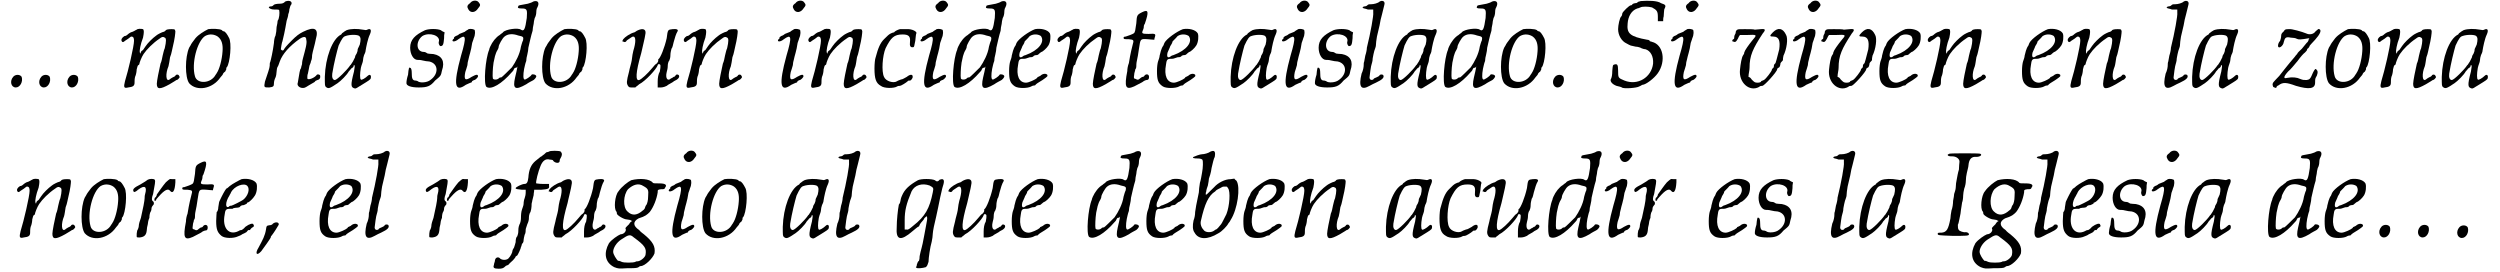 <?xml version='1.0' encoding='utf-8'?>
<svg xmlns="http://www.w3.org/2000/svg" xmlns:xlink="http://www.w3.org/1999/xlink" width="468px" height="51px" viewBox="0 0 4683 514" version="1.1">
<defs>
<path id="gl3583" d="M 8 6 C 1 14 4 26 13 26 C 21 26 27 15 24 6 C 21 1 12 1 8 6 z" fill="black"/><!-- width=35 height=34 -->
<path id="gl3584" d="M 8 6 C 1 14 4 26 13 26 C 21 26 27 15 24 6 C 21 1 12 1 8 6 z" fill="black"/><!-- width=35 height=34 -->
<path id="glM1" d="M 8 6 C 1 14 4 26 13 26 C 21 26 27 15 24 6 C 21 1 12 1 8 6 z" fill="black"/><!-- width=35 height=34 -->
<path id="gl134" d="M 31 3 C 30 3 25 7 20 8 C 16 10 13 13 13 13 C 12 14 10 15 8 15 C 3 18 1 22 3 25 C 4 27 6 27 9 24 C 19 18 19 16 21 16 C 25 16 26 19 26 24 C 26 34 15 81 9 100 C 6 112 7 114 15 112 C 24 111 27 109 27 103 C 27 100 27 96 28 92 C 30 88 31 81 31 78 C 32 74 33 70 34 70 C 34 70 36 69 36 68 C 36 66 40 55 44 49 C 50 40 62 28 74 20 C 79 16 81 16 84 18 C 87 19 87 25 84 38 C 82 42 81 49 80 52 C 79 57 78 63 76 67 C 73 80 69 100 69 105 C 69 116 75 116 93 106 C 100 102 106 98 106 98 C 108 98 110 96 112 93 C 112 92 112 91 111 90 C 110 87 105 87 104 90 C 103 91 102 92 99 93 C 97 94 94 96 93 97 C 86 102 85 86 91 72 C 92 69 93 61 94 55 C 97 48 98 39 99 36 C 103 20 104 9 104 6 C 103 2 103 2 96 2 C 90 2 87 3 86 4 C 85 6 82 7 82 7 C 80 7 70 12 68 14 C 61 19 52 28 48 34 C 45 38 43 42 42 42 C 42 42 40 43 39 45 C 38 49 38 49 37 46 C 36 43 38 31 43 18 C 45 8 45 4 43 2 C 39 1 33 1 31 3 z" fill="black"/><!-- width=121 height=121 -->
<path id="gl5106" d="M 46 2 C 38 6 28 12 22 19 C 18 24 13 31 13 32 C 13 32 12 34 10 37 C 2 55 2 93 10 104 C 24 120 54 115 69 93 C 72 90 74 87 74 86 C 74 86 75 84 78 82 C 79 80 80 78 80 78 C 80 76 80 74 81 74 C 87 67 91 27 85 18 C 82 12 78 6 75 6 C 75 6 73 6 72 4 C 68 1 52 1 46 2 M 64 16 C 72 22 74 32 73 44 C 72 60 67 78 62 85 C 62 85 61 87 60 88 C 51 105 25 106 21 91 C 14 67 25 25 40 15 C 49 10 58 12 64 16 z" fill="black"/><!-- width=97 height=120 -->
<path id="gl5377" d="M 42 3 C 40 6 36 7 32 7 C 27 7 22 8 21 9 C 20 10 18 12 16 12 C 13 12 10 13 12 15 C 13 16 16 18 22 18 C 30 18 31 18 31 20 C 32 24 31 36 28 39 C 28 42 27 46 26 51 C 26 56 25 63 24 67 C 22 70 21 78 21 81 C 19 97 15 114 14 117 C 13 118 13 122 13 124 C 13 128 9 139 4 154 C 2 165 2 165 12 165 C 20 164 21 163 21 157 C 21 154 22 150 24 146 C 25 144 26 138 26 135 C 26 132 27 127 28 126 C 30 123 31 118 32 116 C 37 102 50 87 70 73 C 78 68 82 69 82 75 C 84 81 80 94 76 109 C 75 112 74 117 74 121 C 73 124 72 128 72 129 C 70 130 69 138 66 156 C 63 164 75 169 82 164 C 84 163 88 160 92 158 C 96 156 99 154 99 153 C 99 153 100 152 103 151 C 108 150 109 146 108 142 C 106 140 103 140 102 141 C 98 147 85 152 84 148 C 84 147 84 146 84 145 C 84 145 84 141 85 139 C 86 135 87 129 88 124 C 90 120 91 116 91 115 C 92 114 93 109 93 104 C 94 97 98 85 100 74 C 106 54 98 49 76 60 C 68 64 63 68 55 76 C 43 88 42 90 40 93 C 39 96 36 96 34 93 C 34 92 36 79 37 78 C 38 75 42 57 45 39 C 46 36 48 30 48 27 C 49 25 50 21 50 18 C 51 14 52 10 54 8 C 56 2 49 0 42 3 z" fill="black"/><!-- width=116 height=174 -->
<path id="gl001" d="M 48 4 C 44 6 42 8 42 8 C 40 9 39 10 38 12 C 21 20 8 56 7 92 C 7 108 7 109 9 111 C 14 115 16 114 31 104 C 37 100 49 88 52 82 C 55 79 57 76 57 76 C 58 76 60 74 61 73 C 61 70 62 70 63 70 C 64 72 63 74 62 82 C 55 109 56 112 64 114 C 66 114 69 112 72 110 C 74 109 80 105 85 102 C 93 97 94 96 94 92 C 94 88 91 87 88 90 C 84 94 76 99 75 97 C 73 96 73 86 75 75 C 76 70 79 64 79 61 C 79 58 80 54 81 51 C 82 49 84 45 84 42 C 85 36 88 20 92 12 C 96 3 93 0 87 3 C 85 4 84 4 79 3 C 68 1 56 1 48 4 M 72 15 C 75 18 75 22 73 31 C 72 34 69 39 69 40 C 69 43 68 46 67 48 C 66 50 64 52 64 55 C 63 57 61 61 60 63 C 57 67 56 70 55 70 C 50 78 30 98 26 98 C 22 98 20 93 21 86 C 24 67 30 43 33 33 C 39 20 42 16 46 15 C 54 12 69 12 72 15 z" fill="black"/><!-- width=100 height=120 -->
<path id="glAA1" d="M 38 4 C 19 13 10 22 10 37 C 10 49 16 60 24 60 C 25 60 30 60 33 61 C 37 62 43 63 46 63 C 64 67 64 87 48 98 C 42 103 28 104 24 100 C 22 99 20 99 20 99 C 14 99 13 94 13 85 C 13 79 12 75 10 75 C 8 73 7 76 6 88 C 4 94 3 100 3 103 C 2 109 12 112 26 112 C 42 112 48 110 57 99 C 68 90 68 90 70 80 C 76 63 70 52 54 49 C 49 49 44 48 43 48 C 40 46 38 45 36 45 C 21 45 20 25 33 15 C 46 7 68 14 64 26 C 63 30 66 34 67 34 C 72 34 73 31 74 19 C 74 15 74 12 75 8 C 73 7 70 6 68 4 C 61 1 46 1 38 4 z" fill="black"/><!-- width=81 height=120 -->
<path id="gl1" d="M 36 6 C 30 10 30 13 33 18 C 37 25 46 24 51 16 C 56 10 56 9 52 4 C 49 0 40 0 36 6 M 32 56 C 32 56 28 58 26 60 C 24 61 19 63 16 64 C 14 66 10 68 9 68 C 8 69 6 70 6 70 C 6 72 6 73 4 74 C 0 79 7 80 14 74 C 28 64 30 68 19 105 C 4 160 7 175 28 160 C 32 158 37 156 37 156 C 38 156 39 156 40 153 C 42 152 43 151 44 151 C 46 151 51 146 51 144 C 51 140 48 140 39 145 C 27 153 24 151 27 136 C 28 133 30 127 31 123 C 31 120 32 115 33 112 C 34 106 38 96 40 81 C 42 76 43 72 43 72 C 46 66 46 57 44 56 C 40 54 33 54 32 56 z" fill="black"/><!-- width=63 height=174 -->
<path id="gl31" d="M 97 3 C 96 4 91 6 87 7 C 70 10 69 10 69 12 C 67 15 69 16 76 16 C 86 16 86 19 85 34 C 82 55 80 60 74 56 C 69 52 45 55 40 61 C 40 62 37 63 34 66 C 27 70 20 79 16 88 C 15 90 14 93 14 94 C 7 110 3 159 9 164 C 18 170 38 158 57 136 C 58 135 60 133 60 132 C 61 130 62 128 63 128 C 64 128 66 128 67 126 C 68 122 67 130 63 146 C 58 168 63 171 84 159 C 88 156 96 152 96 152 C 99 151 103 146 103 144 C 103 141 96 139 94 141 C 93 144 82 151 81 150 C 78 150 78 141 80 130 C 81 126 82 120 84 115 C 84 112 85 106 86 103 C 87 99 88 93 88 90 C 90 82 93 67 96 58 C 96 55 97 49 98 45 C 98 43 99 37 100 34 C 102 31 103 26 103 22 C 103 19 104 15 105 14 C 110 4 105 0 97 3 M 69 67 C 79 69 79 70 78 76 C 76 80 75 85 74 88 C 72 102 64 117 57 127 C 52 132 38 146 37 146 C 37 146 34 146 33 147 C 30 151 22 151 21 148 C 20 145 21 126 22 121 C 22 118 24 112 25 106 C 26 102 28 97 30 94 C 31 92 32 90 32 88 C 32 85 39 72 43 69 C 49 64 58 63 69 67 z" fill="black"/><!-- width=115 height=172 -->
<path id="glY1" d="M 46 2 C 38 6 28 12 22 19 C 18 24 13 31 13 32 C 13 32 12 34 10 37 C 2 55 2 93 10 104 C 24 120 54 115 69 93 C 72 90 74 87 74 86 C 74 86 75 84 78 82 C 79 80 80 78 80 78 C 80 76 80 74 81 74 C 87 67 91 27 85 18 C 82 12 78 6 75 6 C 75 6 73 6 72 4 C 68 1 52 1 46 2 M 64 16 C 72 22 74 32 73 44 C 72 60 67 78 62 85 C 62 85 61 87 60 88 C 51 105 25 106 21 91 C 14 67 25 25 40 15 C 49 10 58 12 64 16 z" fill="black"/><!-- width=97 height=120 -->
<path id="glFAR1" d="M 32 4 C 29 5 26 8 25 8 C 17 10 7 17 4 21 C 4 21 3 23 2 25 C 3 25 4 25 5 26 C 8 27 9 26 11 23 C 20 17 21 16 23 16 C 28 16 28 27 23 43 C 22 46 21 53 20 61 C 19 67 16 76 15 82 C 10 101 10 104 13 109 C 15 112 16 112 21 112 C 23 112 27 112 27 112 C 27 111 31 109 34 106 C 46 100 67 77 69 70 C 69 69 70 68 71 68 C 75 68 75 71 73 82 C 70 87 69 94 69 101 C 69 105 69 109 69 112 C 70 112 71 112 74 112 C 76 112 80 112 86 109 C 89 106 97 103 100 100 C 107 97 111 93 109 89 C 107 87 104 87 103 89 C 101 92 100 92 99 92 C 99 92 97 94 94 95 C 88 101 83 95 86 83 C 87 80 88 75 88 71 C 88 68 89 63 91 61 C 92 59 93 55 93 51 C 93 47 94 43 95 39 C 97 37 98 31 99 27 C 101 19 104 10 106 7 C 109 3 105 1 97 2 C 88 3 88 3 86 19 C 82 37 74 57 70 59 C 70 59 70 61 70 62 C 70 63 69 65 67 67 C 65 68 62 71 59 75 C 50 86 38 97 34 98 C 27 100 27 85 38 47 C 39 41 45 19 46 10 C 47 2 41 0 32 4 z" fill="black"/><!-- width=119 height=121 -->
<path id="gl21" d="M 31 3 C 30 3 25 7 20 8 C 16 10 13 13 13 13 C 12 14 10 15 8 15 C 3 18 1 22 3 25 C 4 27 6 27 9 24 C 19 18 19 16 21 16 C 25 16 26 19 26 24 C 26 34 15 81 9 100 C 6 112 7 114 15 112 C 24 111 27 109 27 103 C 27 100 27 96 28 92 C 30 88 31 81 31 78 C 32 74 33 70 34 70 C 34 70 36 69 36 68 C 36 66 40 55 44 49 C 50 40 62 28 74 20 C 79 16 81 16 84 18 C 87 19 87 25 84 38 C 82 42 81 49 80 52 C 79 57 78 63 76 67 C 73 80 69 100 69 105 C 69 116 75 116 93 106 C 100 102 106 98 106 98 C 108 98 110 96 112 93 C 112 92 112 91 111 90 C 110 87 105 87 104 90 C 103 91 102 92 99 93 C 97 94 94 96 93 97 C 86 102 85 86 91 72 C 92 69 93 61 94 55 C 97 48 98 39 99 36 C 103 20 104 9 104 6 C 103 2 103 2 96 2 C 90 2 87 3 86 4 C 85 6 82 7 82 7 C 80 7 70 12 68 14 C 61 19 52 28 48 34 C 45 38 43 42 42 42 C 42 42 40 43 39 45 C 38 49 38 49 37 46 C 36 43 38 31 43 18 C 45 8 45 4 43 2 C 39 1 33 1 31 3 z" fill="black"/><!-- width=121 height=121 -->
<path id="gl2" d="M 36 6 C 30 10 30 13 33 18 C 37 25 46 24 51 16 C 56 10 56 9 52 4 C 49 0 40 0 36 6 M 32 56 C 32 56 28 58 26 60 C 24 61 19 63 16 64 C 14 66 10 68 9 68 C 8 69 6 70 6 70 C 6 72 6 73 4 74 C 0 79 7 80 14 74 C 28 64 30 68 19 105 C 4 160 7 175 28 160 C 32 158 37 156 37 156 C 38 156 39 156 40 153 C 42 152 43 151 44 151 C 46 151 51 146 51 144 C 51 140 48 140 39 145 C 27 153 24 151 27 136 C 28 133 30 127 31 123 C 31 120 32 115 33 112 C 34 106 38 96 40 81 C 42 76 43 72 43 72 C 46 66 46 57 44 56 C 40 54 33 54 32 56 z" fill="black"/><!-- width=63 height=174 -->
<path id="gl22" d="M 31 3 C 30 3 25 7 20 8 C 16 10 13 13 13 13 C 12 14 10 15 8 15 C 3 18 1 22 3 25 C 4 27 6 27 9 24 C 19 18 19 16 21 16 C 25 16 26 19 26 24 C 26 34 15 81 9 100 C 6 112 7 114 15 112 C 24 111 27 109 27 103 C 27 100 27 96 28 92 C 30 88 31 81 31 78 C 32 74 33 70 34 70 C 34 70 36 69 36 68 C 36 66 40 55 44 49 C 50 40 62 28 74 20 C 79 16 81 16 84 18 C 87 19 87 25 84 38 C 82 42 81 49 80 52 C 79 57 78 63 76 67 C 73 80 69 100 69 105 C 69 116 75 116 93 106 C 100 102 106 98 106 98 C 108 98 110 96 112 93 C 112 92 112 91 111 90 C 110 87 105 87 104 90 C 103 91 102 92 99 93 C 97 94 94 96 93 97 C 86 102 85 86 91 72 C 92 69 93 61 94 55 C 97 48 98 39 99 36 C 103 20 104 9 104 6 C 103 2 103 2 96 2 C 90 2 87 3 86 4 C 85 6 82 7 82 7 C 80 7 70 12 68 14 C 61 19 52 28 48 34 C 45 38 43 42 42 42 C 42 42 40 43 39 45 C 38 49 38 49 37 46 C 36 43 38 31 43 18 C 45 8 45 4 43 2 C 39 1 33 1 31 3 z" fill="black"/><!-- width=121 height=121 -->
<path id="gl6915VX" d="M 55 2 C 51 3 45 6 44 8 C 43 8 40 9 38 10 C 34 12 32 14 25 21 C 18 28 14 37 9 56 C 8 58 7 68 7 76 C 7 96 10 104 19 109 C 25 114 44 114 50 110 C 51 109 54 109 55 109 C 57 109 67 103 70 100 C 70 99 73 99 74 99 C 76 99 80 94 79 91 C 79 87 74 87 68 92 C 64 94 60 97 57 97 C 55 98 51 99 50 100 C 43 105 28 100 25 92 C 20 82 22 52 28 38 C 38 18 44 12 60 12 C 72 12 75 16 74 26 C 73 34 75 37 80 36 C 82 36 82 34 84 24 C 85 16 85 12 86 10 C 88 7 78 1 67 2 C 62 2 56 2 55 2 z" fill="black"/><!-- width=96 height=120 -->
<path id="gl3" d="M 36 6 C 30 10 30 13 33 18 C 37 25 46 24 51 16 C 56 10 56 9 52 4 C 49 0 40 0 36 6 M 32 56 C 32 56 28 58 26 60 C 24 61 19 63 16 64 C 14 66 10 68 9 68 C 8 69 6 70 6 70 C 6 72 6 73 4 74 C 0 79 7 80 14 74 C 28 64 30 68 19 105 C 4 160 7 175 28 160 C 32 158 37 156 37 156 C 38 156 39 156 40 153 C 42 152 43 151 44 151 C 46 151 51 146 51 144 C 51 140 48 140 39 145 C 27 153 24 151 27 136 C 28 133 30 127 31 123 C 31 120 32 115 33 112 C 34 106 38 96 40 81 C 42 76 43 72 43 72 C 46 66 46 57 44 56 C 40 54 33 54 32 56 z" fill="black"/><!-- width=63 height=174 -->
<path id="gl32" d="M 97 3 C 96 4 91 6 87 7 C 70 10 69 10 69 12 C 67 15 69 16 76 16 C 86 16 86 19 85 34 C 82 55 80 60 74 56 C 69 52 45 55 40 61 C 40 62 37 63 34 66 C 27 70 20 79 16 88 C 15 90 14 93 14 94 C 7 110 3 159 9 164 C 18 170 38 158 57 136 C 58 135 60 133 60 132 C 61 130 62 128 63 128 C 64 128 66 128 67 126 C 68 122 67 130 63 146 C 58 168 63 171 84 159 C 88 156 96 152 96 152 C 99 151 103 146 103 144 C 103 141 96 139 94 141 C 93 144 82 151 81 150 C 78 150 78 141 80 130 C 81 126 82 120 84 115 C 84 112 85 106 86 103 C 87 99 88 93 88 90 C 90 82 93 67 96 58 C 96 55 97 49 98 45 C 98 43 99 37 100 34 C 102 31 103 26 103 22 C 103 19 104 15 105 14 C 110 4 105 0 97 3 M 69 67 C 79 69 79 70 78 76 C 76 80 75 85 74 88 C 72 102 64 117 57 127 C 52 132 38 146 37 146 C 37 146 34 146 33 147 C 30 151 22 151 21 148 C 20 145 21 126 22 121 C 22 118 24 112 25 106 C 26 102 28 97 30 94 C 31 92 32 90 32 88 C 32 85 39 72 43 69 C 49 64 58 63 69 67 z" fill="black"/><!-- width=115 height=172 -->
<path id="gl01" d="M 56 2 C 45 6 25 20 21 28 C 20 31 19 33 19 33 C 15 38 13 48 12 52 C 12 55 10 60 9 63 C 8 66 7 73 7 81 C 7 98 9 104 18 110 C 24 114 42 114 49 110 C 50 109 54 108 56 108 C 58 105 62 103 70 98 C 80 91 80 91 79 88 C 76 85 70 86 66 90 C 64 91 62 92 62 92 C 61 92 60 93 60 94 C 57 97 44 103 39 103 C 26 103 20 90 24 69 C 25 61 26 58 32 58 C 34 58 38 58 40 57 C 42 56 44 56 46 55 C 49 55 52 55 54 52 C 56 51 58 51 58 51 C 61 51 62 50 64 48 C 66 46 68 45 68 45 C 70 45 78 38 81 33 C 85 27 86 15 84 10 C 80 3 67 0 56 2 M 67 15 C 75 26 63 42 38 51 C 37 51 34 52 32 54 C 27 57 25 54 27 46 C 28 44 30 39 31 37 C 31 36 33 32 34 31 C 36 28 36 27 36 26 C 36 25 42 20 46 15 C 54 10 63 12 67 15 z" fill="black"/><!-- width=96 height=120 -->
<path id="gl23" d="M 31 3 C 30 3 25 7 20 8 C 16 10 13 13 13 13 C 12 14 10 15 8 15 C 3 18 1 22 3 25 C 4 27 6 27 9 24 C 19 18 19 16 21 16 C 25 16 26 19 26 24 C 26 34 15 81 9 100 C 6 112 7 114 15 112 C 24 111 27 109 27 103 C 27 100 27 96 28 92 C 30 88 31 81 31 78 C 32 74 33 70 34 70 C 34 70 36 69 36 68 C 36 66 40 55 44 49 C 50 40 62 28 74 20 C 79 16 81 16 84 18 C 87 19 87 25 84 38 C 82 42 81 49 80 52 C 79 57 78 63 76 67 C 73 80 69 100 69 105 C 69 116 75 116 93 106 C 100 102 106 98 106 98 C 108 98 110 96 112 93 C 112 92 112 91 111 90 C 110 87 105 87 104 90 C 103 91 102 92 99 93 C 97 94 94 96 93 97 C 86 102 85 86 91 72 C 92 69 93 61 94 55 C 97 48 98 39 99 36 C 103 20 104 9 104 6 C 103 2 103 2 96 2 C 90 2 87 3 86 4 C 85 6 82 7 82 7 C 80 7 70 12 68 14 C 61 19 52 28 48 34 C 45 38 43 42 42 42 C 42 42 40 43 39 45 C 38 49 38 49 37 46 C 36 43 38 31 43 18 C 45 8 45 4 43 2 C 39 1 33 1 31 3 z" fill="black"/><!-- width=121 height=121 -->
<path id="gl71X69" d="M 37 4 C 27 9 27 10 26 25 C 24 38 24 42 21 44 C 20 45 10 49 6 50 C 3 50 2 51 2 52 C 2 55 3 55 12 55 C 21 56 22 56 19 66 C 18 70 15 81 12 100 C 10 105 9 111 9 115 C 3 146 6 151 22 144 C 38 136 39 135 40 134 C 42 133 44 132 45 132 C 49 132 50 130 50 126 C 50 121 45 120 42 123 C 40 126 39 126 38 126 C 37 126 34 128 33 129 C 30 132 28 132 25 130 C 21 129 21 129 22 122 C 22 118 24 115 24 112 C 25 111 26 109 26 106 C 26 105 26 100 27 96 C 28 92 30 81 31 73 C 34 54 33 54 48 55 C 51 55 55 56 60 56 C 60 55 60 54 61 51 C 63 45 62 44 49 45 C 37 45 36 44 38 39 C 39 37 40 34 40 33 C 40 32 40 28 42 26 C 50 3 49 -2 37 4 z" fill="black"/><!-- width=72 height=153 -->
<path id="gl002" d="M 56 2 C 45 6 25 20 21 28 C 20 31 19 33 19 33 C 15 38 13 48 12 52 C 12 55 10 60 9 63 C 8 66 7 73 7 81 C 7 98 9 104 18 110 C 24 114 42 114 49 110 C 50 109 54 108 56 108 C 58 105 62 103 70 98 C 80 91 80 91 79 88 C 76 85 70 86 66 90 C 64 91 62 92 62 92 C 61 92 60 93 60 94 C 57 97 44 103 39 103 C 26 103 20 90 24 69 C 25 61 26 58 32 58 C 34 58 38 58 40 57 C 42 56 44 56 46 55 C 49 55 52 55 54 52 C 56 51 58 51 58 51 C 61 51 62 50 64 48 C 66 46 68 45 68 45 C 70 45 78 38 81 33 C 85 27 86 15 84 10 C 80 3 67 0 56 2 M 67 15 C 75 26 63 42 38 51 C 37 51 34 52 32 54 C 27 57 25 54 27 46 C 28 44 30 39 31 37 C 31 36 33 32 34 31 C 36 28 36 27 36 26 C 36 25 42 20 46 15 C 54 10 63 12 67 15 z" fill="black"/><!-- width=96 height=120 -->
<path id="gl02" d="M 48 4 C 44 6 42 8 42 8 C 40 9 39 10 38 12 C 21 20 8 56 7 92 C 7 108 7 109 9 111 C 14 115 16 114 31 104 C 37 100 49 88 52 82 C 55 79 57 76 57 76 C 58 76 60 74 61 73 C 61 70 62 70 63 70 C 64 72 63 74 62 82 C 55 109 56 112 64 114 C 66 114 69 112 72 110 C 74 109 80 105 85 102 C 93 97 94 96 94 92 C 94 88 91 87 88 90 C 84 94 76 99 75 97 C 73 96 73 86 75 75 C 76 70 79 64 79 61 C 79 58 80 54 81 51 C 82 49 84 45 84 42 C 85 36 88 20 92 12 C 96 3 93 0 87 3 C 85 4 84 4 79 3 C 68 1 56 1 48 4 M 72 15 C 75 18 75 22 73 31 C 72 34 69 39 69 40 C 69 43 68 46 67 48 C 66 50 64 52 64 55 C 63 57 61 61 60 63 C 57 67 56 70 55 70 C 50 78 30 98 26 98 C 22 98 20 93 21 86 C 24 67 30 43 33 33 C 39 20 42 16 46 15 C 54 12 69 12 72 15 z" fill="black"/><!-- width=100 height=120 -->
<path id="gl4" d="M 36 6 C 30 10 30 13 33 18 C 37 25 46 24 51 16 C 56 10 56 9 52 4 C 49 0 40 0 36 6 M 32 56 C 32 56 28 58 26 60 C 24 61 19 63 16 64 C 14 66 10 68 9 68 C 8 69 6 70 6 70 C 6 72 6 73 4 74 C 0 79 7 80 14 74 C 28 64 30 68 19 105 C 4 160 7 175 28 160 C 32 158 37 156 37 156 C 38 156 39 156 40 153 C 42 152 43 151 44 151 C 46 151 51 146 51 144 C 51 140 48 140 39 145 C 27 153 24 151 27 136 C 28 133 30 127 31 123 C 31 120 32 115 33 112 C 34 106 38 96 40 81 C 42 76 43 72 43 72 C 46 66 46 57 44 56 C 40 54 33 54 32 56 z" fill="black"/><!-- width=63 height=174 -->
<path id="glAA2" d="M 38 4 C 19 13 10 22 10 37 C 10 49 16 60 24 60 C 25 60 30 60 33 61 C 37 62 43 63 46 63 C 64 67 64 87 48 98 C 42 103 28 104 24 100 C 22 99 20 99 20 99 C 14 99 13 94 13 85 C 13 79 12 75 10 75 C 8 73 7 76 6 88 C 4 94 3 100 3 103 C 2 109 12 112 26 112 C 42 112 48 110 57 99 C 68 90 68 90 70 80 C 76 63 70 52 54 49 C 49 49 44 48 43 48 C 40 46 38 45 36 45 C 21 45 20 25 33 15 C 46 7 68 14 64 26 C 63 30 66 34 67 34 C 72 34 73 31 74 19 C 74 15 74 12 75 8 C 73 7 70 6 68 4 C 61 1 46 1 38 4 z" fill="black"/><!-- width=81 height=120 -->
<path id="glDW1" d="M 43 3 C 40 6 32 8 27 8 C 25 8 22 8 21 9 C 20 10 18 12 15 12 C 13 12 9 14 12 15 C 12 16 16 16 21 18 C 25 18 27 18 31 18 C 31 20 31 21 31 24 C 32 28 26 62 19 90 C 19 93 18 99 16 105 C 15 110 14 115 14 116 C 13 118 13 121 13 123 C 13 126 12 133 9 139 C 3 164 8 171 24 162 C 28 160 33 157 36 156 C 49 150 52 146 50 142 C 49 140 44 140 43 142 C 42 144 39 145 37 146 C 34 147 32 148 31 150 C 27 152 24 150 24 146 C 24 144 27 122 28 121 C 28 120 30 116 30 110 C 31 105 32 99 33 96 C 34 93 36 88 36 86 C 36 82 37 75 38 69 C 43 49 44 43 45 37 C 46 33 49 22 52 9 C 54 2 48 0 43 3 z" fill="black"/><!-- width=63 height=174 -->
<path id="gl0003" d="M 48 4 C 44 6 42 8 42 8 C 40 9 39 10 38 12 C 21 20 8 56 7 92 C 7 108 7 109 9 111 C 14 115 16 114 31 104 C 37 100 49 88 52 82 C 55 79 57 76 57 76 C 58 76 60 74 61 73 C 61 70 62 70 63 70 C 64 72 63 74 62 82 C 55 109 56 112 64 114 C 66 114 69 112 72 110 C 74 109 80 105 85 102 C 93 97 94 96 94 92 C 94 88 91 87 88 90 C 84 94 76 99 75 97 C 73 96 73 86 75 75 C 76 70 79 64 79 61 C 79 58 80 54 81 51 C 82 49 84 45 84 42 C 85 36 88 20 92 12 C 96 3 93 0 87 3 C 85 4 84 4 79 3 C 68 1 56 1 48 4 M 72 15 C 75 18 75 22 73 31 C 72 34 69 39 69 40 C 69 43 68 46 67 48 C 66 50 64 52 64 55 C 63 57 61 61 60 63 C 57 67 56 70 55 70 C 50 78 30 98 26 98 C 22 98 20 93 21 86 C 24 67 30 43 33 33 C 39 20 42 16 46 15 C 54 12 69 12 72 15 z" fill="black"/><!-- width=100 height=120 -->
<path id="gl33" d="M 97 3 C 96 4 91 6 87 7 C 70 10 69 10 69 12 C 67 15 69 16 76 16 C 86 16 86 19 85 34 C 82 55 80 60 74 56 C 69 52 45 55 40 61 C 40 62 37 63 34 66 C 27 70 20 79 16 88 C 15 90 14 93 14 94 C 7 110 3 159 9 164 C 18 170 38 158 57 136 C 58 135 60 133 60 132 C 61 130 62 128 63 128 C 64 128 66 128 67 126 C 68 122 67 130 63 146 C 58 168 63 171 84 159 C 88 156 96 152 96 152 C 99 151 103 146 103 144 C 103 141 96 139 94 141 C 93 144 82 151 81 150 C 78 150 78 141 80 130 C 81 126 82 120 84 115 C 84 112 85 106 86 103 C 87 99 88 93 88 90 C 90 82 93 67 96 58 C 96 55 97 49 98 45 C 98 43 99 37 100 34 C 102 31 103 26 103 22 C 103 19 104 15 105 14 C 110 4 105 0 97 3 M 69 67 C 79 69 79 70 78 76 C 76 80 75 85 74 88 C 72 102 64 117 57 127 C 52 132 38 146 37 146 C 37 146 34 146 33 147 C 30 151 22 151 21 148 C 20 145 21 126 22 121 C 22 118 24 112 25 106 C 26 102 28 97 30 94 C 31 92 32 90 32 88 C 32 85 39 72 43 69 C 49 64 58 63 69 67 z" fill="black"/><!-- width=115 height=172 -->
<path id="glY2" d="M 46 2 C 38 6 28 12 22 19 C 18 24 13 31 13 32 C 13 32 12 34 10 37 C 2 55 2 93 10 104 C 24 120 54 115 69 93 C 72 90 74 87 74 86 C 74 86 75 84 78 82 C 79 80 80 78 80 78 C 80 76 80 74 81 74 C 87 67 91 27 85 18 C 82 12 78 6 75 6 C 75 6 73 6 72 4 C 68 1 52 1 46 2 M 64 16 C 72 22 74 32 73 44 C 72 60 67 78 62 85 C 62 85 61 87 60 88 C 51 105 25 106 21 91 C 14 67 25 25 40 15 C 49 10 58 12 64 16 z" fill="black"/><!-- width=97 height=120 -->
<path id="glM2" d="M 8 6 C 1 14 4 26 13 26 C 21 26 27 15 24 6 C 21 1 12 1 8 6 z" fill="black"/><!-- width=35 height=34 -->
<path id="gl5137" d="M 61 2 C 58 3 56 3 55 4 C 54 6 51 6 50 6 C 49 6 46 7 45 8 C 44 10 43 10 42 10 C 39 10 27 22 26 25 C 26 27 25 30 24 31 C 21 33 18 48 18 55 C 18 67 25 78 34 82 C 37 84 40 85 42 86 C 43 86 46 87 51 88 C 55 88 61 90 62 91 C 64 92 68 93 70 93 C 79 96 85 106 84 120 C 81 146 55 162 30 152 C 18 147 18 147 18 133 C 18 121 16 120 10 122 C 8 123 8 123 7 134 C 7 141 6 147 4 150 C 3 154 7 159 15 162 C 19 163 24 164 25 165 C 28 168 54 166 58 163 C 61 162 63 160 64 160 C 70 160 86 148 93 138 C 109 115 103 84 82 79 C 80 78 79 78 78 78 C 78 76 75 75 73 75 C 40 69 34 63 36 44 C 37 31 43 20 54 16 C 55 16 58 15 60 14 C 63 12 75 12 82 14 C 91 19 93 21 93 32 C 93 34 93 38 93 40 C 94 40 97 40 98 40 C 99 40 102 40 103 40 C 103 37 103 34 104 31 C 104 26 105 20 105 18 C 109 10 108 9 99 6 C 92 1 75 1 61 2 z" fill="black"/><!-- width=115 height=172 -->
<path id="gl5" d="M 36 6 C 30 10 30 13 33 18 C 37 25 46 24 51 16 C 56 10 56 9 52 4 C 49 0 40 0 36 6 M 32 56 C 32 56 28 58 26 60 C 24 61 19 63 16 64 C 14 66 10 68 9 68 C 8 69 6 70 6 70 C 6 72 6 73 4 74 C 0 79 7 80 14 74 C 28 64 30 68 19 105 C 4 160 7 175 28 160 C 32 158 37 156 37 156 C 38 156 39 156 40 153 C 42 152 43 151 44 151 C 46 151 51 146 51 144 C 51 140 48 140 39 145 C 27 153 24 151 27 136 C 28 133 30 127 31 123 C 31 120 32 115 33 112 C 34 106 38 96 40 81 C 42 76 43 72 43 72 C 46 66 46 57 44 56 C 40 54 33 54 32 56 z" fill="black"/><!-- width=63 height=174 -->
<path id="gl743T8" d="M 13 3 C 12 3 10 6 10 7 C 10 8 10 10 8 13 C 7 15 7 18 7 19 C 7 20 6 21 4 22 C 3 24 3 25 4 25 C 9 27 10 27 14 20 C 15 18 16 15 18 13 C 22 13 27 13 32 13 C 50 12 50 13 43 21 C 34 32 27 42 26 46 C 26 48 25 50 24 51 C 21 55 19 68 18 78 C 15 103 36 121 54 111 C 56 109 58 109 60 109 C 64 109 88 82 88 78 C 88 76 90 75 92 74 C 93 73 94 70 94 69 C 94 68 94 66 96 64 C 98 62 99 61 99 60 C 99 58 99 56 100 52 C 106 40 109 20 105 13 C 99 0 90 -2 80 8 C 73 15 74 16 81 16 C 92 16 94 25 92 40 C 87 60 86 63 85 66 C 84 67 82 69 82 70 C 82 72 82 73 81 75 C 79 76 78 78 78 79 C 78 81 67 96 63 98 C 61 99 58 100 58 100 C 58 102 55 103 51 103 C 46 103 45 102 40 97 C 38 94 37 93 34 92 C 34 86 36 80 36 75 C 36 52 42 39 61 10 C 67 3 66 1 57 2 C 54 2 49 3 46 3 C 44 2 36 2 27 2 C 18 2 14 2 13 3 z" fill="black"/><!-- width=116 height=121 -->
<path id="gl6" d="M 36 6 C 30 10 30 13 33 18 C 37 25 46 24 51 16 C 56 10 56 9 52 4 C 49 0 40 0 36 6 M 32 56 C 32 56 28 58 26 60 C 24 61 19 63 16 64 C 14 66 10 68 9 68 C 8 69 6 70 6 70 C 6 72 6 73 4 74 C 0 79 7 80 14 74 C 28 64 30 68 19 105 C 4 160 7 175 28 160 C 32 158 37 156 37 156 C 38 156 39 156 40 153 C 42 152 43 151 44 151 C 46 151 51 146 51 144 C 51 140 48 140 39 145 C 27 153 24 151 27 136 C 28 133 30 127 31 123 C 31 120 32 115 33 112 C 34 106 38 96 40 81 C 42 76 43 72 43 72 C 46 66 46 57 44 56 C 40 54 33 54 32 56 z" fill="black"/><!-- width=63 height=174 -->
<path id="gl7438" d="M 13 3 C 12 3 10 6 10 7 C 10 8 10 10 8 13 C 7 15 7 18 7 19 C 7 20 6 21 4 22 C 3 24 3 25 4 25 C 9 27 10 27 14 20 C 15 18 16 15 18 13 C 22 13 27 13 32 13 C 50 12 50 13 43 21 C 34 32 27 42 26 46 C 26 48 25 50 24 51 C 21 55 19 68 18 78 C 15 103 36 121 54 111 C 56 109 58 109 60 109 C 64 109 88 82 88 78 C 88 76 90 75 92 74 C 93 73 94 70 94 69 C 94 68 94 66 96 64 C 98 62 99 61 99 60 C 99 58 99 56 100 52 C 106 40 109 20 105 13 C 99 0 90 -2 80 8 C 73 15 74 16 81 16 C 92 16 94 25 92 40 C 87 60 86 63 85 66 C 84 67 82 69 82 70 C 82 72 82 73 81 75 C 79 76 78 78 78 79 C 78 81 67 96 63 98 C 61 99 58 100 58 100 C 58 102 55 103 51 103 C 46 103 45 102 40 97 C 38 94 37 93 34 92 C 34 86 36 80 36 75 C 36 52 42 39 61 10 C 67 3 66 1 57 2 C 54 2 49 3 46 3 C 44 2 36 2 27 2 C 18 2 14 2 13 3 z" fill="black"/><!-- width=116 height=121 -->
<path id="gl03" d="M 56 2 C 45 6 25 20 21 28 C 20 31 19 33 19 33 C 15 38 13 48 12 52 C 12 55 10 60 9 63 C 8 66 7 73 7 81 C 7 98 9 104 18 110 C 24 114 42 114 49 110 C 50 109 54 108 56 108 C 58 105 62 103 70 98 C 80 91 80 91 79 88 C 76 85 70 86 66 90 C 64 91 62 92 62 92 C 61 92 60 93 60 94 C 57 97 44 103 39 103 C 26 103 20 90 24 69 C 25 61 26 58 32 58 C 34 58 38 58 40 57 C 42 56 44 56 46 55 C 49 55 52 55 54 52 C 56 51 58 51 58 51 C 61 51 62 50 64 48 C 66 46 68 45 68 45 C 70 45 78 38 81 33 C 85 27 86 15 84 10 C 80 3 67 0 56 2 M 67 15 C 75 26 63 42 38 51 C 37 51 34 52 32 54 C 27 57 25 54 27 46 C 28 44 30 39 31 37 C 31 36 33 32 34 31 C 36 28 36 27 36 26 C 36 25 42 20 46 15 C 54 10 63 12 67 15 z" fill="black"/><!-- width=96 height=120 -->
<path id="gl24" d="M 31 3 C 30 3 25 7 20 8 C 16 10 13 13 13 13 C 12 14 10 15 8 15 C 3 18 1 22 3 25 C 4 27 6 27 9 24 C 19 18 19 16 21 16 C 25 16 26 19 26 24 C 26 34 15 81 9 100 C 6 112 7 114 15 112 C 24 111 27 109 27 103 C 27 100 27 96 28 92 C 30 88 31 81 31 78 C 32 74 33 70 34 70 C 34 70 36 69 36 68 C 36 66 40 55 44 49 C 50 40 62 28 74 20 C 79 16 81 16 84 18 C 87 19 87 25 84 38 C 82 42 81 49 80 52 C 79 57 78 63 76 67 C 73 80 69 100 69 105 C 69 116 75 116 93 106 C 100 102 106 98 106 98 C 108 98 110 96 112 93 C 112 92 112 91 111 90 C 110 87 105 87 104 90 C 103 91 102 92 99 93 C 97 94 94 96 93 97 C 86 102 85 86 91 72 C 92 69 93 61 94 55 C 97 48 98 39 99 36 C 103 20 104 9 104 6 C 103 2 103 2 96 2 C 90 2 87 3 86 4 C 85 6 82 7 82 7 C 80 7 70 12 68 14 C 61 19 52 28 48 34 C 45 38 43 42 42 42 C 42 42 40 43 39 45 C 38 49 38 49 37 46 C 36 43 38 31 43 18 C 45 8 45 4 43 2 C 39 1 33 1 31 3 z" fill="black"/><!-- width=121 height=121 -->
<path id="gl04C" d="M 56 2 C 45 6 25 20 21 28 C 20 31 19 33 19 33 C 15 38 13 48 12 52 C 12 55 10 60 9 63 C 8 66 7 73 7 81 C 7 98 9 104 18 110 C 24 114 42 114 49 110 C 50 109 54 108 56 108 C 58 105 62 103 70 98 C 80 91 80 91 79 88 C 76 85 70 86 66 90 C 64 91 62 92 62 92 C 61 92 60 93 60 94 C 57 97 44 103 39 103 C 26 103 20 90 24 69 C 25 61 26 58 32 58 C 34 58 38 58 40 57 C 42 56 44 56 46 55 C 49 55 52 55 54 52 C 56 51 58 51 58 51 C 61 51 62 50 64 48 C 66 46 68 45 68 45 C 70 45 78 38 81 33 C 85 27 86 15 84 10 C 80 3 67 0 56 2 M 67 15 C 75 26 63 42 38 51 C 37 51 34 52 32 54 C 27 57 25 54 27 46 C 28 44 30 39 31 37 C 31 36 33 32 34 31 C 36 28 36 27 36 26 C 36 25 42 20 46 15 C 54 10 63 12 67 15 z" fill="black"/><!-- width=96 height=120 -->
<path id="gl25" d="M 31 3 C 30 3 25 7 20 8 C 16 10 13 13 13 13 C 12 14 10 15 8 15 C 3 18 1 22 3 25 C 4 27 6 27 9 24 C 19 18 19 16 21 16 C 25 16 26 19 26 24 C 26 34 15 81 9 100 C 6 112 7 114 15 112 C 24 111 27 109 27 103 C 27 100 27 96 28 92 C 30 88 31 81 31 78 C 32 74 33 70 34 70 C 34 70 36 69 36 68 C 36 66 40 55 44 49 C 50 40 62 28 74 20 C 79 16 81 16 84 18 C 87 19 87 25 84 38 C 82 42 81 49 80 52 C 79 57 78 63 76 67 C 73 80 69 100 69 105 C 69 116 75 116 93 106 C 100 102 106 98 106 98 C 108 98 110 96 112 93 C 112 92 112 91 111 90 C 110 87 105 87 104 90 C 103 91 102 92 99 93 C 97 94 94 96 93 97 C 86 102 85 86 91 72 C 92 69 93 61 94 55 C 97 48 98 39 99 36 C 103 20 104 9 104 6 C 103 2 103 2 96 2 C 90 2 87 3 86 4 C 85 6 82 7 82 7 C 80 7 70 12 68 14 C 61 19 52 28 48 34 C 45 38 43 42 42 42 C 42 42 40 43 39 45 C 38 49 38 49 37 46 C 36 43 38 31 43 18 C 45 8 45 4 43 2 C 39 1 33 1 31 3 z" fill="black"/><!-- width=121 height=121 -->
<path id="glDW2" d="M 43 3 C 40 6 32 8 27 8 C 25 8 22 8 21 9 C 20 10 18 12 15 12 C 13 12 9 14 12 15 C 12 16 16 16 21 18 C 25 18 27 18 31 18 C 31 20 31 21 31 24 C 32 28 26 62 19 90 C 19 93 18 99 16 105 C 15 110 14 115 14 116 C 13 118 13 121 13 123 C 13 126 12 133 9 139 C 3 164 8 171 24 162 C 28 160 33 157 36 156 C 49 150 52 146 50 142 C 49 140 44 140 43 142 C 42 144 39 145 37 146 C 34 147 32 148 31 150 C 27 152 24 150 24 146 C 24 144 27 122 28 121 C 28 120 30 116 30 110 C 31 105 32 99 33 96 C 34 93 36 88 36 86 C 36 82 37 75 38 69 C 43 49 44 43 45 37 C 46 33 49 22 52 9 C 54 2 48 0 43 3 z" fill="black"/><!-- width=63 height=174 -->
<path id="gl04" d="M 48 4 C 44 6 42 8 42 8 C 40 9 39 10 38 12 C 21 20 8 56 7 92 C 7 108 7 109 9 111 C 14 115 16 114 31 104 C 37 100 49 88 52 82 C 55 79 57 76 57 76 C 58 76 60 74 61 73 C 61 70 62 70 63 70 C 64 72 63 74 62 82 C 55 109 56 112 64 114 C 66 114 69 112 72 110 C 74 109 80 105 85 102 C 93 97 94 96 94 92 C 94 88 91 87 88 90 C 84 94 76 99 75 97 C 73 96 73 86 75 75 C 76 70 79 64 79 61 C 79 58 80 54 81 51 C 82 49 84 45 84 42 C 85 36 88 20 92 12 C 96 3 93 0 87 3 C 85 4 84 4 79 3 C 68 1 56 1 48 4 M 72 15 C 75 18 75 22 73 31 C 72 34 69 39 69 40 C 69 43 68 46 67 48 C 66 50 64 52 64 55 C 63 57 61 61 60 63 C 57 67 56 70 55 70 C 50 78 30 98 26 98 C 22 98 20 93 21 86 C 24 67 30 43 33 33 C 39 20 42 16 46 15 C 54 12 69 12 72 15 z" fill="black"/><!-- width=100 height=120 -->
<path id="gl7168" d="M 26 6 C 24 8 21 10 21 14 C 21 18 20 21 19 24 C 16 27 15 31 15 34 C 16 40 25 34 26 26 C 28 18 30 16 39 18 C 43 18 49 19 50 20 C 54 22 57 22 74 19 C 76 19 76 19 75 19 C 74 19 73 20 73 21 C 73 22 72 26 69 28 C 67 31 62 36 60 39 C 56 43 52 46 51 49 C 50 50 48 52 46 55 C 40 62 34 69 27 78 C 18 90 16 92 10 98 C 4 104 4 106 6 111 C 8 112 12 114 12 112 C 12 111 13 109 16 108 C 24 102 30 102 49 109 C 73 116 85 115 85 103 C 85 100 85 96 86 94 C 90 88 91 81 88 79 C 86 75 84 78 81 84 C 76 96 75 97 69 98 C 64 98 62 98 57 96 C 51 93 42 92 32 94 C 25 96 25 92 34 82 C 39 78 46 69 52 62 C 57 55 63 48 66 46 C 68 44 70 42 70 40 C 70 40 70 39 72 38 C 72 38 74 36 75 33 C 76 32 80 27 85 22 C 94 12 98 4 93 2 C 91 1 91 2 86 6 C 82 12 74 13 68 10 C 61 7 40 1 36 2 C 30 2 28 2 26 6 z" fill="black"/><!-- width=106 height=121 -->
<path id="glY3" d="M 46 2 C 38 6 28 12 22 19 C 18 24 13 31 13 32 C 13 32 12 34 10 37 C 2 55 2 93 10 104 C 24 120 54 115 69 93 C 72 90 74 87 74 86 C 74 86 75 84 78 82 C 79 80 80 78 80 78 C 80 76 80 74 81 74 C 87 67 91 27 85 18 C 82 12 78 6 75 6 C 75 6 73 6 72 4 C 68 1 52 1 46 2 M 64 16 C 72 22 74 32 73 44 C 72 60 67 78 62 85 C 62 85 61 87 60 88 C 51 105 25 106 21 91 C 14 67 25 25 40 15 C 49 10 58 12 64 16 z" fill="black"/><!-- width=97 height=120 -->
<path id="gl26" d="M 31 3 C 30 3 25 7 20 8 C 16 10 13 13 13 13 C 12 14 10 15 8 15 C 3 18 1 22 3 25 C 4 27 6 27 9 24 C 19 18 19 16 21 16 C 25 16 26 19 26 24 C 26 34 15 81 9 100 C 6 112 7 114 15 112 C 24 111 27 109 27 103 C 27 100 27 96 28 92 C 30 88 31 81 31 78 C 32 74 33 70 34 70 C 34 70 36 69 36 68 C 36 66 40 55 44 49 C 50 40 62 28 74 20 C 79 16 81 16 84 18 C 87 19 87 25 84 38 C 82 42 81 49 80 52 C 79 57 78 63 76 67 C 73 80 69 100 69 105 C 69 116 75 116 93 106 C 100 102 106 98 106 98 C 108 98 110 96 112 93 C 112 92 112 91 111 90 C 110 87 105 87 104 90 C 103 91 102 92 99 93 C 97 94 94 96 93 97 C 86 102 85 86 91 72 C 92 69 93 61 94 55 C 97 48 98 39 99 36 C 103 20 104 9 104 6 C 103 2 103 2 96 2 C 90 2 87 3 86 4 C 85 6 82 7 82 7 C 80 7 70 12 68 14 C 61 19 52 28 48 34 C 45 38 43 42 42 42 C 42 42 40 43 39 45 C 38 49 38 49 37 46 C 36 43 38 31 43 18 C 45 8 45 4 43 2 C 39 1 33 1 31 3 z" fill="black"/><!-- width=121 height=121 -->
<path id="gl05V" d="M 48 4 C 44 6 42 8 42 8 C 40 9 39 10 38 12 C 21 20 8 56 7 92 C 7 108 7 109 9 111 C 14 115 16 114 31 104 C 37 100 49 88 52 82 C 55 79 57 76 57 76 C 58 76 60 74 61 73 C 61 70 62 70 63 70 C 64 72 63 74 62 82 C 55 109 56 112 64 114 C 66 114 69 112 72 110 C 74 109 80 105 85 102 C 93 97 94 96 94 92 C 94 88 91 87 88 90 C 84 94 76 99 75 97 C 73 96 73 86 75 75 C 76 70 79 64 79 61 C 79 58 80 54 81 51 C 82 49 84 45 84 42 C 85 36 88 20 92 12 C 96 3 93 0 87 3 C 85 4 84 4 79 3 C 68 1 56 1 48 4 M 72 15 C 75 18 75 22 73 31 C 72 34 69 39 69 40 C 69 43 68 46 67 48 C 66 50 64 52 64 55 C 63 57 61 61 60 63 C 57 67 56 70 55 70 C 50 78 30 98 26 98 C 22 98 20 93 21 86 C 24 67 30 43 33 33 C 39 20 42 16 46 15 C 54 12 69 12 72 15 z" fill="black"/><!-- width=100 height=120 -->
<path id="gl27" d="M 31 3 C 30 3 25 7 20 8 C 16 10 13 13 13 13 C 12 14 10 15 8 15 C 3 18 1 22 3 25 C 4 27 6 27 9 24 C 19 18 19 16 21 16 C 25 16 26 19 26 24 C 26 34 15 81 9 100 C 6 112 7 114 15 112 C 24 111 27 109 27 103 C 27 100 27 96 28 92 C 30 88 31 81 31 78 C 32 74 33 70 34 70 C 34 70 36 69 36 68 C 36 66 40 55 44 49 C 50 40 62 28 74 20 C 79 16 81 16 84 18 C 87 19 87 25 84 38 C 82 42 81 49 80 52 C 79 57 78 63 76 67 C 73 80 69 100 69 105 C 69 116 75 116 93 106 C 100 102 106 98 106 98 C 108 98 110 96 112 93 C 112 92 112 91 111 90 C 110 87 105 87 104 90 C 103 91 102 92 99 93 C 97 94 94 96 93 97 C 86 102 85 86 91 72 C 92 69 93 61 94 55 C 97 48 98 39 99 36 C 103 20 104 9 104 6 C 103 2 103 2 96 2 C 90 2 87 3 86 4 C 85 6 82 7 82 7 C 80 7 70 12 68 14 C 61 19 52 28 48 34 C 45 38 43 42 42 42 C 42 42 40 43 39 45 C 38 49 38 49 37 46 C 36 43 38 31 43 18 C 45 8 45 4 43 2 C 39 1 33 1 31 3 z" fill="black"/><!-- width=121 height=121 -->
<path id="glY4" d="M 46 2 C 38 6 28 12 22 19 C 18 24 13 31 13 32 C 13 32 12 34 10 37 C 2 55 2 93 10 104 C 24 120 54 115 69 93 C 72 90 74 87 74 86 C 74 86 75 84 78 82 C 79 80 80 78 80 78 C 80 76 80 74 81 74 C 87 67 91 27 85 18 C 82 12 78 6 75 6 C 75 6 73 6 72 4 C 68 1 52 1 46 2 M 64 16 C 72 22 74 32 73 44 C 72 60 67 78 62 85 C 62 85 61 87 60 88 C 51 105 25 106 21 91 C 14 67 25 25 40 15 C 49 10 58 12 64 16 z" fill="black"/><!-- width=97 height=120 -->
<path id="glHH1" d="M 33 3 C 32 4 26 8 19 12 C 7 18 4 21 6 25 C 7 27 9 27 16 21 C 27 13 32 16 28 30 C 27 33 27 37 27 38 C 27 42 24 58 20 75 C 18 80 16 87 16 90 C 16 92 15 96 13 99 C 12 103 12 106 12 109 C 12 112 12 112 18 112 C 26 111 30 108 31 99 C 31 96 32 90 33 87 C 33 85 34 79 36 75 C 36 70 37 66 38 64 C 39 63 40 60 40 57 C 40 55 42 52 43 51 C 45 50 45 45 43 44 C 40 42 40 38 43 30 C 46 12 48 6 46 3 C 44 1 37 1 33 3 M 67 8 C 61 15 55 24 50 31 C 50 33 49 34 48 36 C 45 37 45 42 46 43 C 48 43 49 42 49 40 C 50 39 54 34 58 30 C 67 21 72 20 75 24 C 80 30 84 25 85 8 C 85 7 85 4 85 2 C 82 2 81 2 79 2 C 74 1 74 2 67 8 z" fill="black"/><!-- width=96 height=120 -->
<path id="gl7169" d="M 37 4 C 27 9 27 10 26 25 C 24 38 24 42 21 44 C 20 45 10 49 6 50 C 3 50 2 51 2 52 C 2 55 3 55 12 55 C 21 56 22 56 19 66 C 18 70 15 81 12 100 C 10 105 9 111 9 115 C 3 146 6 151 22 144 C 38 136 39 135 40 134 C 42 133 44 132 45 132 C 49 132 50 130 50 126 C 50 121 45 120 42 123 C 40 126 39 126 38 126 C 37 126 34 128 33 129 C 30 132 28 132 25 130 C 21 129 21 129 22 122 C 22 118 24 115 24 112 C 25 111 26 109 26 106 C 26 105 26 100 27 96 C 28 92 30 81 31 73 C 34 54 33 54 48 55 C 51 55 55 56 60 56 C 60 55 60 54 61 51 C 63 45 62 44 49 45 C 37 45 36 44 38 39 C 39 37 40 34 40 33 C 40 32 40 28 42 26 C 50 3 49 -2 37 4 z" fill="black"/><!-- width=72 height=153 -->
<path id="gl6916TF" d="M 51 2 C 48 3 32 12 30 14 C 28 15 25 19 22 20 C 19 24 15 31 9 44 C 8 46 8 51 7 55 C 7 58 6 63 4 64 C 4 66 3 73 3 81 C 3 98 6 103 13 109 C 19 114 36 114 44 110 C 46 109 50 108 52 106 C 55 105 58 103 60 102 C 62 100 63 98 64 98 C 66 98 67 98 67 98 C 67 97 68 96 70 94 C 75 91 75 91 73 87 C 72 85 66 86 58 92 C 55 96 51 98 51 98 C 50 98 48 98 45 100 C 27 109 14 94 19 69 C 20 61 21 58 28 58 C 32 58 34 58 34 58 C 34 57 38 56 40 56 C 44 56 48 55 48 54 C 49 52 52 51 55 51 C 57 50 60 49 61 48 C 61 46 62 46 63 46 C 66 45 73 38 76 33 C 80 27 81 15 79 10 C 75 3 62 0 51 2 M 62 15 C 67 21 63 33 55 40 C 52 43 33 52 32 52 C 31 52 28 52 27 54 C 20 58 20 45 28 33 C 28 32 30 30 31 27 C 37 15 56 8 62 15 z" fill="black"/><!-- width=92 height=121 -->
<path id="gl7690" d="M 34 4 C 33 6 30 7 27 7 C 22 8 22 8 21 15 C 19 27 15 34 7 49 C 0 60 3 66 12 56 C 16 51 30 31 30 30 C 30 28 31 27 32 26 C 36 21 44 8 45 6 C 46 1 39 0 34 4 z" fill="black"/><!-- width=54 height=68 -->
<path id="gl05" d="M 56 2 C 45 6 25 20 21 28 C 20 31 19 33 19 33 C 15 38 13 48 12 52 C 12 55 10 60 9 63 C 8 66 7 73 7 81 C 7 98 9 104 18 110 C 24 114 42 114 49 110 C 50 109 54 108 56 108 C 58 105 62 103 70 98 C 80 91 80 91 79 88 C 76 85 70 86 66 90 C 64 91 62 92 62 92 C 61 92 60 93 60 94 C 57 97 44 103 39 103 C 26 103 20 90 24 69 C 25 61 26 58 32 58 C 34 58 38 58 40 57 C 42 56 44 56 46 55 C 49 55 52 55 54 52 C 56 51 58 51 58 51 C 61 51 62 50 64 48 C 66 46 68 45 68 45 C 70 45 78 38 81 33 C 85 27 86 15 84 10 C 80 3 67 0 56 2 M 67 15 C 75 26 63 42 38 51 C 37 51 34 52 32 54 C 27 57 25 54 27 46 C 28 44 30 39 31 37 C 31 36 33 32 34 31 C 36 28 36 27 36 26 C 36 25 42 20 46 15 C 54 10 63 12 67 15 z" fill="black"/><!-- width=96 height=120 -->
<path id="glDW3" d="M 43 3 C 40 6 32 8 27 8 C 25 8 22 8 21 9 C 20 10 18 12 15 12 C 13 12 9 14 12 15 C 12 16 16 16 21 18 C 25 18 27 18 31 18 C 31 20 31 21 31 24 C 32 28 26 62 19 90 C 19 93 18 99 16 105 C 15 110 14 115 14 116 C 13 118 13 121 13 123 C 13 126 12 133 9 139 C 3 164 8 171 24 162 C 28 160 33 157 36 156 C 49 150 52 146 50 142 C 49 140 44 140 43 142 C 42 144 39 145 37 146 C 34 147 32 148 31 150 C 27 152 24 150 24 146 C 24 144 27 122 28 121 C 28 120 30 116 30 110 C 31 105 32 99 33 96 C 34 93 36 88 36 86 C 36 82 37 75 38 69 C 43 49 44 43 45 37 C 46 33 49 22 52 9 C 54 2 48 0 43 3 z" fill="black"/><!-- width=63 height=174 -->
<path id="glHH2" d="M 33 3 C 32 4 26 8 19 12 C 7 18 4 21 6 25 C 7 27 9 27 16 21 C 27 13 32 16 28 30 C 27 33 27 37 27 38 C 27 42 24 58 20 75 C 18 80 16 87 16 90 C 16 92 15 96 13 99 C 12 103 12 106 12 109 C 12 112 12 112 18 112 C 26 111 30 108 31 99 C 31 96 32 90 33 87 C 33 85 34 79 36 75 C 36 70 37 66 38 64 C 39 63 40 60 40 57 C 40 55 42 52 43 51 C 45 50 45 45 43 44 C 40 42 40 38 43 30 C 46 12 48 6 46 3 C 44 1 37 1 33 3 M 67 8 C 61 15 55 24 50 31 C 50 33 49 34 48 36 C 45 37 45 42 46 43 C 48 43 49 42 49 40 C 50 39 54 34 58 30 C 67 21 72 20 75 24 C 80 30 84 25 85 8 C 85 7 85 4 85 2 C 82 2 81 2 79 2 C 74 1 74 2 67 8 z" fill="black"/><!-- width=96 height=120 -->
<path id="gl06AX" d="M 56 2 C 45 6 25 20 21 28 C 20 31 19 33 19 33 C 15 38 13 48 12 52 C 12 55 10 60 9 63 C 8 66 7 73 7 81 C 7 98 9 104 18 110 C 24 114 42 114 49 110 C 50 109 54 108 56 108 C 58 105 62 103 70 98 C 80 91 80 91 79 88 C 76 85 70 86 66 90 C 64 91 62 92 62 92 C 61 92 60 93 60 94 C 57 97 44 103 39 103 C 26 103 20 90 24 69 C 25 61 26 58 32 58 C 34 58 38 58 40 57 C 42 56 44 56 46 55 C 49 55 52 55 54 52 C 56 51 58 51 58 51 C 61 51 62 50 64 48 C 66 46 68 45 68 45 C 70 45 78 38 81 33 C 85 27 86 15 84 10 C 80 3 67 0 56 2 M 67 15 C 75 26 63 42 38 51 C 37 51 34 52 32 54 C 27 57 25 54 27 46 C 28 44 30 39 31 37 C 31 36 33 32 34 31 C 36 28 36 27 36 26 C 36 25 42 20 46 15 C 54 10 63 12 67 15 z" fill="black"/><!-- width=96 height=120 -->
<path id="gl7686" d="M 108 3 C 106 4 105 4 104 4 C 103 4 100 7 99 8 C 97 9 94 12 94 12 C 93 12 93 12 82 21 C 74 28 70 37 69 52 C 68 61 66 64 62 64 C 57 64 45 70 45 72 C 45 74 49 74 57 75 C 60 75 62 75 64 75 C 64 76 64 79 64 80 C 64 84 63 88 62 91 C 61 93 60 98 60 102 C 60 105 57 111 56 116 C 55 121 55 128 55 129 C 55 132 54 138 52 141 C 50 146 50 151 50 154 C 50 157 49 160 48 163 C 46 164 45 169 45 174 C 44 177 43 182 42 184 C 40 187 39 189 39 190 C 39 193 36 200 31 205 C 27 208 20 208 16 205 C 13 201 7 202 6 208 C 6 211 4 214 4 217 C 2 222 4 224 13 224 C 19 224 22 223 25 220 C 26 219 27 218 28 218 C 28 218 31 217 32 216 C 33 214 37 211 40 208 C 43 205 45 202 45 201 C 45 201 46 200 48 199 C 49 198 55 186 55 183 C 56 182 56 180 57 177 C 60 175 60 171 60 170 C 60 168 61 164 62 160 C 64 157 64 152 64 150 C 64 148 66 144 67 140 C 69 136 70 132 70 129 C 70 127 70 121 73 117 C 74 114 75 109 75 106 C 75 104 75 100 76 98 C 76 96 78 90 79 85 C 79 81 80 79 80 75 C 85 75 88 75 93 75 C 106 74 109 73 108 68 C 108 67 108 66 108 64 C 104 64 100 64 96 64 C 90 64 85 63 84 63 C 82 62 88 39 92 30 C 96 20 102 16 109 18 C 112 18 115 19 115 19 C 118 25 128 26 128 21 C 128 20 128 18 130 15 C 133 10 133 6 130 3 C 128 1 109 1 108 3 z" fill="black"/><!-- width=139 height=230 -->
<path id="glFAR2" d="M 32 4 C 29 5 26 8 25 8 C 17 10 7 17 4 21 C 4 21 3 23 2 25 C 3 25 4 25 5 26 C 8 27 9 26 11 23 C 20 17 21 16 23 16 C 28 16 28 27 23 43 C 22 46 21 53 20 61 C 19 67 16 76 15 82 C 10 101 10 104 13 109 C 15 112 16 112 21 112 C 23 112 27 112 27 112 C 27 111 31 109 34 106 C 46 100 67 77 69 70 C 69 69 70 68 71 68 C 75 68 75 71 73 82 C 70 87 69 94 69 101 C 69 105 69 109 69 112 C 70 112 71 112 74 112 C 76 112 80 112 86 109 C 89 106 97 103 100 100 C 107 97 111 93 109 89 C 107 87 104 87 103 89 C 101 92 100 92 99 92 C 99 92 97 94 94 95 C 88 101 83 95 86 83 C 87 80 88 75 88 71 C 88 68 89 63 91 61 C 92 59 93 55 93 51 C 93 47 94 43 95 39 C 97 37 98 31 99 27 C 101 19 104 10 106 7 C 109 3 105 1 97 2 C 88 3 88 3 86 19 C 82 37 74 57 70 59 C 70 59 70 61 70 62 C 70 63 69 65 67 67 C 65 68 62 71 59 75 C 50 86 38 97 34 98 C 27 100 27 85 38 47 C 39 41 45 19 46 10 C 47 2 41 0 32 4 z" fill="black"/><!-- width=119 height=121 -->
<path id="gl7181YH" d="M 52 4 C 46 7 34 16 28 25 C 21 33 19 58 24 63 C 25 64 25 67 25 67 C 25 70 38 78 44 78 C 45 78 49 79 50 79 C 51 80 52 80 54 81 C 51 82 49 85 48 87 C 42 93 40 94 42 97 C 42 102 37 106 32 106 C 27 108 15 116 10 123 C 0 141 2 159 20 168 C 28 171 28 171 45 170 C 58 170 63 170 66 168 C 68 166 70 166 70 166 C 78 166 93 151 96 142 C 98 129 93 120 76 106 C 75 105 70 102 67 98 C 55 90 55 82 66 76 C 79 72 82 69 87 64 C 94 55 100 40 102 27 C 102 22 102 22 108 21 C 114 21 115 21 116 18 C 120 13 117 10 105 10 C 98 10 94 10 93 9 C 87 1 68 0 52 4 M 75 15 C 84 20 85 22 84 34 C 84 43 82 48 81 50 C 79 52 78 56 78 56 C 78 57 76 60 74 61 C 64 70 54 72 45 63 C 36 55 37 32 46 21 C 56 12 66 9 75 15 M 57 112 C 79 128 81 133 79 145 C 78 150 69 157 64 157 C 63 157 61 157 60 158 C 56 160 38 160 34 158 C 32 157 30 156 27 156 C 24 153 18 144 18 139 C 18 132 24 122 33 116 C 48 106 50 106 57 112 z" fill="black"/><!-- width=126 height=178 -->
<path id="gl7" d="M 36 6 C 30 10 30 13 33 18 C 37 25 46 24 51 16 C 56 10 56 9 52 4 C 49 0 40 0 36 6 M 32 56 C 32 56 28 58 26 60 C 24 61 19 63 16 64 C 14 66 10 68 9 68 C 8 69 6 70 6 70 C 6 72 6 73 4 74 C 0 79 7 80 14 74 C 28 64 30 68 19 105 C 4 160 7 175 28 160 C 32 158 37 156 37 156 C 38 156 39 156 40 153 C 42 152 43 151 44 151 C 46 151 51 146 51 144 C 51 140 48 140 39 145 C 27 153 24 151 27 136 C 28 133 30 127 31 123 C 31 120 32 115 33 112 C 34 106 38 96 40 81 C 42 76 43 72 43 72 C 46 66 46 57 44 56 C 40 54 33 54 32 56 z" fill="black"/><!-- width=63 height=174 -->
<path id="glY5" d="M 46 2 C 38 6 28 12 22 19 C 18 24 13 31 13 32 C 13 32 12 34 10 37 C 2 55 2 93 10 104 C 24 120 54 115 69 93 C 72 90 74 87 74 86 C 74 86 75 84 78 82 C 79 80 80 78 80 78 C 80 76 80 74 81 74 C 87 67 91 27 85 18 C 82 12 78 6 75 6 C 75 6 73 6 72 4 C 68 1 52 1 46 2 M 64 16 C 72 22 74 32 73 44 C 72 60 67 78 62 85 C 62 85 61 87 60 88 C 51 105 25 106 21 91 C 14 67 25 25 40 15 C 49 10 58 12 64 16 z" fill="black"/><!-- width=97 height=120 -->
<path id="gl06" d="M 48 4 C 44 6 42 8 42 8 C 40 9 39 10 38 12 C 21 20 8 56 7 92 C 7 108 7 109 9 111 C 14 115 16 114 31 104 C 37 100 49 88 52 82 C 55 79 57 76 57 76 C 58 76 60 74 61 73 C 61 70 62 70 63 70 C 64 72 63 74 62 82 C 55 109 56 112 64 114 C 66 114 69 112 72 110 C 74 109 80 105 85 102 C 93 97 94 96 94 92 C 94 88 91 87 88 90 C 84 94 76 99 75 97 C 73 96 73 86 75 75 C 76 70 79 64 79 61 C 79 58 80 54 81 51 C 82 49 84 45 84 42 C 85 36 88 20 92 12 C 96 3 93 0 87 3 C 85 4 84 4 79 3 C 68 1 56 1 48 4 M 72 15 C 75 18 75 22 73 31 C 72 34 69 39 69 40 C 69 43 68 46 67 48 C 66 50 64 52 64 55 C 63 57 61 61 60 63 C 57 67 56 70 55 70 C 50 78 30 98 26 98 C 22 98 20 93 21 86 C 24 67 30 43 33 33 C 39 20 42 16 46 15 C 54 12 69 12 72 15 z" fill="black"/><!-- width=100 height=120 -->
<path id="glDW4" d="M 43 3 C 40 6 32 8 27 8 C 25 8 22 8 21 9 C 20 10 18 12 15 12 C 13 12 9 14 12 15 C 12 16 16 16 21 18 C 25 18 27 18 31 18 C 31 20 31 21 31 24 C 32 28 26 62 19 90 C 19 93 18 99 16 105 C 15 110 14 115 14 116 C 13 118 13 121 13 123 C 13 126 12 133 9 139 C 3 164 8 171 24 162 C 28 160 33 157 36 156 C 49 150 52 146 50 142 C 49 140 44 140 43 142 C 42 144 39 145 37 146 C 34 147 32 148 31 150 C 27 152 24 150 24 146 C 24 144 27 122 28 121 C 28 120 30 116 30 110 C 31 105 32 99 33 96 C 34 93 36 88 36 86 C 36 82 37 75 38 69 C 43 49 44 43 45 37 C 46 33 49 22 52 9 C 54 2 48 0 43 3 z" fill="black"/><!-- width=63 height=174 -->
<path id="gl6927" d="M 46 4 C 30 13 21 21 16 33 C 14 37 13 42 13 43 C 13 44 12 48 10 50 C 8 60 6 80 6 92 C 4 117 13 120 36 100 C 40 97 45 92 48 91 C 49 88 51 85 52 84 C 55 81 56 79 57 78 C 57 78 58 75 60 74 C 61 73 62 72 62 72 C 64 73 64 76 62 86 C 60 98 57 112 55 123 C 54 128 52 135 51 139 C 50 144 49 147 49 150 C 49 151 49 153 48 156 C 46 157 45 160 44 163 C 44 165 43 168 42 168 C 42 168 42 168 43 169 C 44 171 55 170 61 168 C 64 165 64 164 66 158 C 66 151 69 130 72 120 C 73 115 74 109 74 105 C 74 103 75 97 76 92 C 79 79 82 66 84 56 C 86 45 90 27 92 19 C 96 7 96 3 92 2 C 91 2 90 2 87 3 C 84 7 81 7 78 4 C 72 1 52 1 46 4 M 68 14 C 75 18 76 18 74 27 C 68 57 60 72 37 90 C 30 96 27 98 25 97 C 24 97 22 97 21 97 C 21 91 21 86 21 80 C 21 61 24 49 34 25 C 40 13 54 9 68 14 z" fill="black"/><!-- width=106 height=178 -->
<path id="glFAR3" d="M 32 4 C 29 5 26 8 25 8 C 17 10 7 17 4 21 C 4 21 3 23 2 25 C 3 25 4 25 5 26 C 8 27 9 26 11 23 C 20 17 21 16 23 16 C 28 16 28 27 23 43 C 22 46 21 53 20 61 C 19 67 16 76 15 82 C 10 101 10 104 13 109 C 15 112 16 112 21 112 C 23 112 27 112 27 112 C 27 111 31 109 34 106 C 46 100 67 77 69 70 C 69 69 70 68 71 68 C 75 68 75 71 73 82 C 70 87 69 94 69 101 C 69 105 69 109 69 112 C 70 112 71 112 74 112 C 76 112 80 112 86 109 C 89 106 97 103 100 100 C 107 97 111 93 109 89 C 107 87 104 87 103 89 C 101 92 100 92 99 92 C 99 92 97 94 94 95 C 88 101 83 95 86 83 C 87 80 88 75 88 71 C 88 68 89 63 91 61 C 92 59 93 55 93 51 C 93 47 94 43 95 39 C 97 37 98 31 99 27 C 101 19 104 10 106 7 C 109 3 105 1 97 2 C 88 3 88 3 86 19 C 82 37 74 57 70 59 C 70 59 70 61 70 62 C 70 63 69 65 67 67 C 65 68 62 71 59 75 C 50 86 38 97 34 98 C 27 100 27 85 38 47 C 39 41 45 19 46 10 C 47 2 41 0 32 4 z" fill="black"/><!-- width=119 height=121 -->
<path id="gl007" d="M 56 2 C 45 6 25 20 21 28 C 20 31 19 33 19 33 C 15 38 13 48 12 52 C 12 55 10 60 9 63 C 8 66 7 73 7 81 C 7 98 9 104 18 110 C 24 114 42 114 49 110 C 50 109 54 108 56 108 C 58 105 62 103 70 98 C 80 91 80 91 79 88 C 76 85 70 86 66 90 C 64 91 62 92 62 92 C 61 92 60 93 60 94 C 57 97 44 103 39 103 C 26 103 20 90 24 69 C 25 61 26 58 32 58 C 34 58 38 58 40 57 C 42 56 44 56 46 55 C 49 55 52 55 54 52 C 56 51 58 51 58 51 C 61 51 62 50 64 48 C 66 46 68 45 68 45 C 70 45 78 38 81 33 C 85 27 86 15 84 10 C 80 3 67 0 56 2 M 67 15 C 75 26 63 42 38 51 C 37 51 34 52 32 54 C 27 57 25 54 27 46 C 28 44 30 39 31 37 C 31 36 33 32 34 31 C 36 28 36 27 36 26 C 36 25 42 20 46 15 C 54 10 63 12 67 15 z" fill="black"/><!-- width=96 height=120 -->
<path id="gl34" d="M 97 3 C 96 4 91 6 87 7 C 70 10 69 10 69 12 C 67 15 69 16 76 16 C 86 16 86 19 85 34 C 82 55 80 60 74 56 C 69 52 45 55 40 61 C 40 62 37 63 34 66 C 27 70 20 79 16 88 C 15 90 14 93 14 94 C 7 110 3 159 9 164 C 18 170 38 158 57 136 C 58 135 60 133 60 132 C 61 130 62 128 63 128 C 64 128 66 128 67 126 C 68 122 67 130 63 146 C 58 168 63 171 84 159 C 88 156 96 152 96 152 C 99 151 103 146 103 144 C 103 141 96 139 94 141 C 93 144 82 151 81 150 C 78 150 78 141 80 130 C 81 126 82 120 84 115 C 84 112 85 106 86 103 C 87 99 88 93 88 90 C 90 82 93 67 96 58 C 96 55 97 49 98 45 C 98 43 99 37 100 34 C 102 31 103 26 103 22 C 103 19 104 15 105 14 C 110 4 105 0 97 3 M 69 67 C 79 69 79 70 78 76 C 76 80 75 85 74 88 C 72 102 64 117 57 127 C 52 132 38 146 37 146 C 37 146 34 146 33 147 C 30 151 22 151 21 148 C 20 145 21 126 22 121 C 22 118 24 112 25 106 C 26 102 28 97 30 94 C 31 92 32 90 32 88 C 32 85 39 72 43 69 C 49 64 58 63 69 67 z" fill="black"/><!-- width=115 height=172 -->
<path id="gl008" d="M 56 2 C 45 6 25 20 21 28 C 20 31 19 33 19 33 C 15 38 13 48 12 52 C 12 55 10 60 9 63 C 8 66 7 73 7 81 C 7 98 9 104 18 110 C 24 114 42 114 49 110 C 50 109 54 108 56 108 C 58 105 62 103 70 98 C 80 91 80 91 79 88 C 76 85 70 86 66 90 C 64 91 62 92 62 92 C 61 92 60 93 60 94 C 57 97 44 103 39 103 C 26 103 20 90 24 69 C 25 61 26 58 32 58 C 34 58 38 58 40 57 C 42 56 44 56 46 55 C 49 55 52 55 54 52 C 56 51 58 51 58 51 C 61 51 62 50 64 48 C 66 46 68 45 68 45 C 70 45 78 38 81 33 C 85 27 86 15 84 10 C 80 3 67 0 56 2 M 67 15 C 75 26 63 42 38 51 C 37 51 34 52 32 54 C 27 57 25 54 27 46 C 28 44 30 39 31 37 C 31 36 33 32 34 31 C 36 28 36 27 36 26 C 36 25 42 20 46 15 C 54 10 63 12 67 15 z" fill="black"/><!-- width=96 height=120 -->
<path id="gl7170" d="M 36 3 C 32 6 24 8 20 8 C 16 8 6 12 4 13 C 1 15 4 16 13 16 C 18 16 21 18 21 19 C 22 21 22 33 20 43 C 19 48 18 56 16 62 C 15 68 14 76 14 80 C 9 103 8 110 7 117 C 7 122 6 128 4 133 C 2 142 2 151 6 156 C 13 169 30 170 51 157 C 57 154 67 144 70 138 C 72 136 73 134 74 132 C 87 112 93 70 85 58 C 84 57 82 56 81 54 C 79 54 76 55 74 55 C 63 55 50 62 43 70 C 28 85 28 85 27 84 C 27 82 27 80 28 78 C 28 75 30 70 31 67 C 32 62 33 56 33 54 C 34 51 37 43 38 34 C 40 26 42 16 44 13 C 46 2 43 0 36 3 M 69 72 C 74 78 72 106 66 121 C 62 129 57 139 56 140 C 52 145 48 150 46 150 C 46 150 44 151 43 152 C 38 156 28 156 24 152 C 19 147 16 140 18 133 C 25 102 32 86 45 78 C 46 76 50 74 52 73 C 55 72 58 69 61 69 C 62 69 64 69 66 69 C 67 69 68 70 69 72 z" fill="black"/><!-- width=96 height=172 -->
<path id="gl09AA" d="M 56 2 C 45 6 25 20 21 28 C 20 31 19 33 19 33 C 15 38 13 48 12 52 C 12 55 10 60 9 63 C 8 66 7 73 7 81 C 7 98 9 104 18 110 C 24 114 42 114 49 110 C 50 109 54 108 56 108 C 58 105 62 103 70 98 C 80 91 80 91 79 88 C 76 85 70 86 66 90 C 64 91 62 92 62 92 C 61 92 60 93 60 94 C 57 97 44 103 39 103 C 26 103 20 90 24 69 C 25 61 26 58 32 58 C 34 58 38 58 40 57 C 42 56 44 56 46 55 C 49 55 52 55 54 52 C 56 51 58 51 58 51 C 61 51 62 50 64 48 C 66 46 68 45 68 45 C 70 45 78 38 81 33 C 85 27 86 15 84 10 C 80 3 67 0 56 2 M 67 15 C 75 26 63 42 38 51 C 37 51 34 52 32 54 C 27 57 25 54 27 46 C 28 44 30 39 31 37 C 31 36 33 32 34 31 C 36 28 36 27 36 26 C 36 25 42 20 46 15 C 54 10 63 12 67 15 z" fill="black"/><!-- width=96 height=120 -->
<path id="gl28" d="M 31 3 C 30 3 25 7 20 8 C 16 10 13 13 13 13 C 12 14 10 15 8 15 C 3 18 1 22 3 25 C 4 27 6 27 9 24 C 19 18 19 16 21 16 C 25 16 26 19 26 24 C 26 34 15 81 9 100 C 6 112 7 114 15 112 C 24 111 27 109 27 103 C 27 100 27 96 28 92 C 30 88 31 81 31 78 C 32 74 33 70 34 70 C 34 70 36 69 36 68 C 36 66 40 55 44 49 C 50 40 62 28 74 20 C 79 16 81 16 84 18 C 87 19 87 25 84 38 C 82 42 81 49 80 52 C 79 57 78 63 76 67 C 73 80 69 100 69 105 C 69 116 75 116 93 106 C 100 102 106 98 106 98 C 108 98 110 96 112 93 C 112 92 112 91 111 90 C 110 87 105 87 104 90 C 103 91 102 92 99 93 C 97 94 94 96 93 97 C 86 102 85 86 91 72 C 92 69 93 61 94 55 C 97 48 98 39 99 36 C 103 20 104 9 104 6 C 103 2 103 2 96 2 C 90 2 87 3 86 4 C 85 6 82 7 82 7 C 80 7 70 12 68 14 C 61 19 52 28 48 34 C 45 38 43 42 42 42 C 42 42 40 43 39 45 C 38 49 38 49 37 46 C 36 43 38 31 43 18 C 45 8 45 4 43 2 C 39 1 33 1 31 3 z" fill="black"/><!-- width=121 height=121 -->
<path id="gl07" d="M 48 4 C 44 6 42 8 42 8 C 40 9 39 10 38 12 C 21 20 8 56 7 92 C 7 108 7 109 9 111 C 14 115 16 114 31 104 C 37 100 49 88 52 82 C 55 79 57 76 57 76 C 58 76 60 74 61 73 C 61 70 62 70 63 70 C 64 72 63 74 62 82 C 55 109 56 112 64 114 C 66 114 69 112 72 110 C 74 109 80 105 85 102 C 93 97 94 96 94 92 C 94 88 91 87 88 90 C 84 94 76 99 75 97 C 73 96 73 86 75 75 C 76 70 79 64 79 61 C 79 58 80 54 81 51 C 82 49 84 45 84 42 C 85 36 88 20 92 12 C 96 3 93 0 87 3 C 85 4 84 4 79 3 C 68 1 56 1 48 4 M 72 15 C 75 18 75 22 73 31 C 72 34 69 39 69 40 C 69 43 68 46 67 48 C 66 50 64 52 64 55 C 63 57 61 61 60 63 C 57 67 56 70 55 70 C 50 78 30 98 26 98 C 22 98 20 93 21 86 C 24 67 30 43 33 33 C 39 20 42 16 46 15 C 54 12 69 12 72 15 z" fill="black"/><!-- width=100 height=120 -->
<path id="gl6915" d="M 55 2 C 51 3 45 6 44 8 C 43 8 40 9 38 10 C 34 12 32 14 25 21 C 18 28 14 37 9 56 C 8 58 7 68 7 76 C 7 96 10 104 19 109 C 25 114 44 114 50 110 C 51 109 54 109 55 109 C 57 109 67 103 70 100 C 70 99 73 99 74 99 C 76 99 80 94 79 91 C 79 87 74 87 68 92 C 64 94 60 97 57 97 C 55 98 51 99 50 100 C 43 105 28 100 25 92 C 20 82 22 52 28 38 C 38 18 44 12 60 12 C 72 12 75 16 74 26 C 73 34 75 37 80 36 C 82 36 82 34 84 24 C 85 16 85 12 86 10 C 88 7 78 1 67 2 C 62 2 56 2 55 2 z" fill="black"/><!-- width=96 height=120 -->
<path id="glFAR4" d="M 32 4 C 29 5 26 8 25 8 C 17 10 7 17 4 21 C 4 21 3 23 2 25 C 3 25 4 25 5 26 C 8 27 9 26 11 23 C 20 17 21 16 23 16 C 28 16 28 27 23 43 C 22 46 21 53 20 61 C 19 67 16 76 15 82 C 10 101 10 104 13 109 C 15 112 16 112 21 112 C 23 112 27 112 27 112 C 27 111 31 109 34 106 C 46 100 67 77 69 70 C 69 69 70 68 71 68 C 75 68 75 71 73 82 C 70 87 69 94 69 101 C 69 105 69 109 69 112 C 70 112 71 112 74 112 C 76 112 80 112 86 109 C 89 106 97 103 100 100 C 107 97 111 93 109 89 C 107 87 104 87 103 89 C 101 92 100 92 99 92 C 99 92 97 94 94 95 C 88 101 83 95 86 83 C 87 80 88 75 88 71 C 88 68 89 63 91 61 C 92 59 93 55 93 51 C 93 47 94 43 95 39 C 97 37 98 31 99 27 C 101 19 104 10 106 7 C 109 3 105 1 97 2 C 88 3 88 3 86 19 C 82 37 74 57 70 59 C 70 59 70 61 70 62 C 70 63 69 65 67 67 C 65 68 62 71 59 75 C 50 86 38 97 34 98 C 27 100 27 85 38 47 C 39 41 45 19 46 10 C 47 2 41 0 32 4 z" fill="black"/><!-- width=119 height=121 -->
<path id="gl35" d="M 97 3 C 96 4 91 6 87 7 C 70 10 69 10 69 12 C 67 15 69 16 76 16 C 86 16 86 19 85 34 C 82 55 80 60 74 56 C 69 52 45 55 40 61 C 40 62 37 63 34 66 C 27 70 20 79 16 88 C 15 90 14 93 14 94 C 7 110 3 159 9 164 C 18 170 38 158 57 136 C 58 135 60 133 60 132 C 61 130 62 128 63 128 C 64 128 66 128 67 126 C 68 122 67 130 63 146 C 58 168 63 171 84 159 C 88 156 96 152 96 152 C 99 151 103 146 103 144 C 103 141 96 139 94 141 C 93 144 82 151 81 150 C 78 150 78 141 80 130 C 81 126 82 120 84 115 C 84 112 85 106 86 103 C 87 99 88 93 88 90 C 90 82 93 67 96 58 C 96 55 97 49 98 45 C 98 43 99 37 100 34 C 102 31 103 26 103 22 C 103 19 104 15 105 14 C 110 4 105 0 97 3 M 69 67 C 79 69 79 70 78 76 C 76 80 75 85 74 88 C 72 102 64 117 57 127 C 52 132 38 146 37 146 C 37 146 34 146 33 147 C 30 151 22 151 21 148 C 20 145 21 126 22 121 C 22 118 24 112 25 106 C 26 102 28 97 30 94 C 31 92 32 90 32 88 C 32 85 39 72 43 69 C 49 64 58 63 69 67 z" fill="black"/><!-- width=115 height=172 -->
<path id="gl8" d="M 36 6 C 30 10 30 13 33 18 C 37 25 46 24 51 16 C 56 10 56 9 52 4 C 49 0 40 0 36 6 M 32 56 C 32 56 28 58 26 60 C 24 61 19 63 16 64 C 14 66 10 68 9 68 C 8 69 6 70 6 70 C 6 72 6 73 4 74 C 0 79 7 80 14 74 C 28 64 30 68 19 105 C 4 160 7 175 28 160 C 32 158 37 156 37 156 C 38 156 39 156 40 153 C 42 152 43 151 44 151 C 46 151 51 146 51 144 C 51 140 48 140 39 145 C 27 153 24 151 27 136 C 28 133 30 127 31 123 C 31 120 32 115 33 112 C 34 106 38 96 40 81 C 42 76 43 72 43 72 C 46 66 46 57 44 56 C 40 54 33 54 32 56 z" fill="black"/><!-- width=63 height=174 -->
<path id="glHH3" d="M 33 3 C 32 4 26 8 19 12 C 7 18 4 21 6 25 C 7 27 9 27 16 21 C 27 13 32 16 28 30 C 27 33 27 37 27 38 C 27 42 24 58 20 75 C 18 80 16 87 16 90 C 16 92 15 96 13 99 C 12 103 12 106 12 109 C 12 112 12 112 18 112 C 26 111 30 108 31 99 C 31 96 32 90 33 87 C 33 85 34 79 36 75 C 36 70 37 66 38 64 C 39 63 40 60 40 57 C 40 55 42 52 43 51 C 45 50 45 45 43 44 C 40 42 40 38 43 30 C 46 12 48 6 46 3 C 44 1 37 1 33 3 M 67 8 C 61 15 55 24 50 31 C 50 33 49 34 48 36 C 45 37 45 42 46 43 C 48 43 49 42 49 40 C 50 39 54 34 58 30 C 67 21 72 20 75 24 C 80 30 84 25 85 8 C 85 7 85 4 85 2 C 82 2 81 2 79 2 C 74 1 74 2 67 8 z" fill="black"/><!-- width=96 height=120 -->
<path id="gl010" d="M 56 2 C 45 6 25 20 21 28 C 20 31 19 33 19 33 C 15 38 13 48 12 52 C 12 55 10 60 9 63 C 8 66 7 73 7 81 C 7 98 9 104 18 110 C 24 114 42 114 49 110 C 50 109 54 108 56 108 C 58 105 62 103 70 98 C 80 91 80 91 79 88 C 76 85 70 86 66 90 C 64 91 62 92 62 92 C 61 92 60 93 60 94 C 57 97 44 103 39 103 C 26 103 20 90 24 69 C 25 61 26 58 32 58 C 34 58 38 58 40 57 C 42 56 44 56 46 55 C 49 55 52 55 54 52 C 56 51 58 51 58 51 C 61 51 62 50 64 48 C 66 46 68 45 68 45 C 70 45 78 38 81 33 C 85 27 86 15 84 10 C 80 3 67 0 56 2 M 67 15 C 75 26 63 42 38 51 C 37 51 34 52 32 54 C 27 57 25 54 27 46 C 28 44 30 39 31 37 C 31 36 33 32 34 31 C 36 28 36 27 36 26 C 36 25 42 20 46 15 C 54 10 63 12 67 15 z" fill="black"/><!-- width=96 height=120 -->
<path id="glAA3" d="M 38 4 C 19 13 10 22 10 37 C 10 49 16 60 24 60 C 25 60 30 60 33 61 C 37 62 43 63 46 63 C 64 67 64 87 48 98 C 42 103 28 104 24 100 C 22 99 20 99 20 99 C 14 99 13 94 13 85 C 13 79 12 75 10 75 C 8 73 7 76 6 88 C 4 94 3 100 3 103 C 2 109 12 112 26 112 C 42 112 48 110 57 99 C 68 90 68 90 70 80 C 76 63 70 52 54 49 C 49 49 44 48 43 48 C 40 46 38 45 36 45 C 21 45 20 25 33 15 C 46 7 68 14 64 26 C 63 30 66 34 67 34 C 72 34 73 31 74 19 C 74 15 74 12 75 8 C 73 7 70 6 68 4 C 61 1 46 1 38 4 z" fill="black"/><!-- width=81 height=120 -->
<path id="glDW5" d="M 43 3 C 40 6 32 8 27 8 C 25 8 22 8 21 9 C 20 10 18 12 15 12 C 13 12 9 14 12 15 C 12 16 16 16 21 18 C 25 18 27 18 31 18 C 31 20 31 21 31 24 C 32 28 26 62 19 90 C 19 93 18 99 16 105 C 15 110 14 115 14 116 C 13 118 13 121 13 123 C 13 126 12 133 9 139 C 3 164 8 171 24 162 C 28 160 33 157 36 156 C 49 150 52 146 50 142 C 49 140 44 140 43 142 C 42 144 39 145 37 146 C 34 147 32 148 31 150 C 27 152 24 150 24 146 C 24 144 27 122 28 121 C 28 120 30 116 30 110 C 31 105 32 99 33 96 C 34 93 36 88 36 86 C 36 82 37 75 38 69 C 43 49 44 43 45 37 C 46 33 49 22 52 9 C 54 2 48 0 43 3 z" fill="black"/><!-- width=63 height=174 -->
<path id="gl08" d="M 48 4 C 44 6 42 8 42 8 C 40 9 39 10 38 12 C 21 20 8 56 7 92 C 7 108 7 109 9 111 C 14 115 16 114 31 104 C 37 100 49 88 52 82 C 55 79 57 76 57 76 C 58 76 60 74 61 73 C 61 70 62 70 63 70 C 64 72 63 74 62 82 C 55 109 56 112 64 114 C 66 114 69 112 72 110 C 74 109 80 105 85 102 C 93 97 94 96 94 92 C 94 88 91 87 88 90 C 84 94 76 99 75 97 C 73 96 73 86 75 75 C 76 70 79 64 79 61 C 79 58 80 54 81 51 C 82 49 84 45 84 42 C 85 36 88 20 92 12 C 96 3 93 0 87 3 C 85 4 84 4 79 3 C 68 1 56 1 48 4 M 72 15 C 75 18 75 22 73 31 C 72 34 69 39 69 40 C 69 43 68 46 67 48 C 66 50 64 52 64 55 C 63 57 61 61 60 63 C 57 67 56 70 55 70 C 50 78 30 98 26 98 C 22 98 20 93 21 86 C 24 67 30 43 33 33 C 39 20 42 16 46 15 C 54 12 69 12 72 15 z" fill="black"/><!-- width=100 height=120 -->
<path id="gl7942" d="M 24 2 C 20 4 20 4 22 6 C 24 7 27 7 30 7 C 37 7 44 12 43 18 C 43 19 42 26 42 32 C 40 38 39 45 38 50 C 37 54 36 61 36 66 C 36 69 34 75 33 78 C 33 80 32 86 31 91 C 31 96 30 104 28 109 C 27 114 26 121 26 124 C 22 145 19 150 9 151 C 3 151 2 151 2 153 C 2 156 3 156 30 157 C 56 157 61 157 61 154 C 61 152 58 150 55 150 C 51 151 43 148 42 146 C 40 144 40 141 40 136 C 42 133 43 123 45 115 C 46 105 48 96 48 94 C 49 92 50 86 50 81 C 50 78 51 72 52 68 C 54 63 55 57 55 54 C 55 49 56 42 57 38 C 58 33 60 27 60 24 C 61 12 66 7 75 8 C 82 8 87 4 82 2 C 79 1 27 1 24 2 z" fill="black"/><!-- width=92 height=164 -->
<path id="gl7181" d="M 52 4 C 46 7 34 16 28 25 C 21 33 19 58 24 63 C 25 64 25 67 25 67 C 25 70 38 78 44 78 C 45 78 49 79 50 79 C 51 80 52 80 54 81 C 51 82 49 85 48 87 C 42 93 40 94 42 97 C 42 102 37 106 32 106 C 27 108 15 116 10 123 C 0 141 2 159 20 168 C 28 171 28 171 45 170 C 58 170 63 170 66 168 C 68 166 70 166 70 166 C 78 166 93 151 96 142 C 98 129 93 120 76 106 C 75 105 70 102 67 98 C 55 90 55 82 66 76 C 79 72 82 69 87 64 C 94 55 100 40 102 27 C 102 22 102 22 108 21 C 114 21 115 21 116 18 C 120 13 117 10 105 10 C 98 10 94 10 93 9 C 87 1 68 0 52 4 M 75 15 C 84 20 85 22 84 34 C 84 43 82 48 81 50 C 79 52 78 56 78 56 C 78 57 76 60 74 61 C 64 70 54 72 45 63 C 36 55 37 32 46 21 C 56 12 66 9 75 15 M 57 112 C 79 128 81 133 79 145 C 78 150 69 157 64 157 C 63 157 61 157 60 158 C 56 160 38 160 34 158 C 32 157 30 156 27 156 C 24 153 18 144 18 139 C 18 132 24 122 33 116 C 48 106 50 106 57 112 z" fill="black"/><!-- width=126 height=178 -->
<path id="glDW6" d="M 43 3 C 40 6 32 8 27 8 C 25 8 22 8 21 9 C 20 10 18 12 15 12 C 13 12 9 14 12 15 C 12 16 16 16 21 18 C 25 18 27 18 31 18 C 31 20 31 21 31 24 C 32 28 26 62 19 90 C 19 93 18 99 16 105 C 15 110 14 115 14 116 C 13 118 13 121 13 123 C 13 126 12 133 9 139 C 3 164 8 171 24 162 C 28 160 33 157 36 156 C 49 150 52 146 50 142 C 49 140 44 140 43 142 C 42 144 39 145 37 146 C 34 147 32 148 31 150 C 27 152 24 150 24 146 C 24 144 27 122 28 121 C 28 120 30 116 30 110 C 31 105 32 99 33 96 C 34 93 36 88 36 86 C 36 82 37 75 38 69 C 43 49 44 43 45 37 C 46 33 49 22 52 9 C 54 2 48 0 43 3 z" fill="black"/><!-- width=63 height=174 -->
<path id="gl6916" d="M 51 2 C 48 3 32 12 30 14 C 28 15 25 19 22 20 C 19 24 15 31 9 44 C 8 46 8 51 7 55 C 7 58 6 63 4 64 C 4 66 3 73 3 81 C 3 98 6 103 13 109 C 19 114 36 114 44 110 C 46 109 50 108 52 106 C 55 105 58 103 60 102 C 62 100 63 98 64 98 C 66 98 67 98 67 98 C 67 97 68 96 70 94 C 75 91 75 91 73 87 C 72 85 66 86 58 92 C 55 96 51 98 51 98 C 50 98 48 98 45 100 C 27 109 14 94 19 69 C 20 61 21 58 28 58 C 32 58 34 58 34 58 C 34 57 38 56 40 56 C 44 56 48 55 48 54 C 49 52 52 51 55 51 C 57 50 60 49 61 48 C 61 46 62 46 63 46 C 66 45 73 38 76 33 C 80 27 81 15 79 10 C 75 3 62 0 51 2 M 62 15 C 67 21 63 33 55 40 C 52 43 33 52 32 52 C 31 52 28 52 27 54 C 20 58 20 45 28 33 C 28 32 30 30 31 27 C 37 15 56 8 62 15 z" fill="black"/><!-- width=92 height=121 -->
<path id="glAA4" d="M 38 4 C 19 13 10 22 10 37 C 10 49 16 60 24 60 C 25 60 30 60 33 61 C 37 62 43 63 46 63 C 64 67 64 87 48 98 C 42 103 28 104 24 100 C 22 99 20 99 20 99 C 14 99 13 94 13 85 C 13 79 12 75 10 75 C 8 73 7 76 6 88 C 4 94 3 100 3 103 C 2 109 12 112 26 112 C 42 112 48 110 57 99 C 68 90 68 90 70 80 C 76 63 70 52 54 49 C 49 49 44 48 43 48 C 40 46 38 45 36 45 C 21 45 20 25 33 15 C 46 7 68 14 64 26 C 63 30 66 34 67 34 C 72 34 73 31 74 19 C 74 15 74 12 75 8 C 73 7 70 6 68 4 C 61 1 46 1 38 4 z" fill="black"/><!-- width=81 height=120 -->
<path id="gl9" d="M 36 6 C 30 10 30 13 33 18 C 37 25 46 24 51 16 C 56 10 56 9 52 4 C 49 0 40 0 36 6 M 32 56 C 32 56 28 58 26 60 C 24 61 19 63 16 64 C 14 66 10 68 9 68 C 8 69 6 70 6 70 C 6 72 6 73 4 74 C 0 79 7 80 14 74 C 28 64 30 68 19 105 C 4 160 7 175 28 160 C 32 158 37 156 37 156 C 38 156 39 156 40 153 C 42 152 43 151 44 151 C 46 151 51 146 51 144 C 51 140 48 140 39 145 C 27 153 24 151 27 136 C 28 133 30 127 31 123 C 31 120 32 115 33 112 C 34 106 38 96 40 81 C 42 76 43 72 43 72 C 46 66 46 57 44 56 C 40 54 33 54 32 56 z" fill="black"/><!-- width=63 height=174 -->
<path id="gl09" d="M 48 4 C 44 6 42 8 42 8 C 40 9 39 10 38 12 C 21 20 8 56 7 92 C 7 108 7 109 9 111 C 14 115 16 114 31 104 C 37 100 49 88 52 82 C 55 79 57 76 57 76 C 58 76 60 74 61 73 C 61 70 62 70 63 70 C 64 72 63 74 62 82 C 55 109 56 112 64 114 C 66 114 69 112 72 110 C 74 109 80 105 85 102 C 93 97 94 96 94 92 C 94 88 91 87 88 90 C 84 94 76 99 75 97 C 73 96 73 86 75 75 C 76 70 79 64 79 61 C 79 58 80 54 81 51 C 82 49 84 45 84 42 C 85 36 88 20 92 12 C 96 3 93 0 87 3 C 85 4 84 4 79 3 C 68 1 56 1 48 4 M 72 15 C 75 18 75 22 73 31 C 72 34 69 39 69 40 C 69 43 68 46 67 48 C 66 50 64 52 64 55 C 63 57 61 61 60 63 C 57 67 56 70 55 70 C 50 78 30 98 26 98 C 22 98 20 93 21 86 C 24 67 30 43 33 33 C 39 20 42 16 46 15 C 54 12 69 12 72 15 z" fill="black"/><!-- width=100 height=120 -->
<path id="gl36" d="M 97 3 C 96 4 91 6 87 7 C 70 10 69 10 69 12 C 67 15 69 16 76 16 C 86 16 86 19 85 34 C 82 55 80 60 74 56 C 69 52 45 55 40 61 C 40 62 37 63 34 66 C 27 70 20 79 16 88 C 15 90 14 93 14 94 C 7 110 3 159 9 164 C 18 170 38 158 57 136 C 58 135 60 133 60 132 C 61 130 62 128 63 128 C 64 128 66 128 67 126 C 68 122 67 130 63 146 C 58 168 63 171 84 159 C 88 156 96 152 96 152 C 99 151 103 146 103 144 C 103 141 96 139 94 141 C 93 144 82 151 81 150 C 78 150 78 141 80 130 C 81 126 82 120 84 115 C 84 112 85 106 86 103 C 87 99 88 93 88 90 C 90 82 93 67 96 58 C 96 55 97 49 98 45 C 98 43 99 37 100 34 C 102 31 103 26 103 22 C 103 19 104 15 105 14 C 110 4 105 0 97 3 M 69 67 C 79 69 79 70 78 76 C 76 80 75 85 74 88 C 72 102 64 117 57 127 C 52 132 38 146 37 146 C 37 146 34 146 33 147 C 30 151 22 151 21 148 C 20 145 21 126 22 121 C 22 118 24 112 25 106 C 26 102 28 97 30 94 C 31 92 32 90 32 88 C 32 85 39 72 43 69 C 49 64 58 63 69 67 z" fill="black"/><!-- width=115 height=172 -->
<path id="gl6920" d="M 56 2 C 45 6 25 20 21 28 C 20 31 19 33 19 33 C 15 38 13 48 12 52 C 12 55 10 60 9 63 C 8 66 7 73 7 81 C 7 98 9 104 18 110 C 24 114 42 114 49 110 C 50 109 54 108 56 108 C 58 105 62 103 70 98 C 80 91 80 91 79 88 C 76 85 70 86 66 90 C 64 91 62 92 62 92 C 61 92 60 93 60 94 C 57 97 44 103 39 103 C 26 103 20 90 24 69 C 25 61 26 58 32 58 C 34 58 38 58 40 57 C 42 56 44 56 46 55 C 49 55 52 55 54 52 C 56 51 58 51 58 51 C 61 51 62 50 64 48 C 66 46 68 45 68 45 C 70 45 78 38 81 33 C 85 27 86 15 84 10 C 80 3 67 0 56 2 M 67 15 C 75 26 63 42 38 51 C 37 51 34 52 32 54 C 27 57 25 54 27 46 C 28 44 30 39 31 37 C 31 36 33 32 34 31 C 36 28 36 27 36 26 C 36 25 42 20 46 15 C 54 10 63 12 67 15 z" fill="black"/><!-- width=96 height=120 -->
<path id="glM3" d="M 8 6 C 1 14 4 26 13 26 C 21 26 27 15 24 6 C 21 1 12 1 8 6 z" fill="black"/><!-- width=35 height=34 -->
<path id="glM4" d="M 8 6 C 1 14 4 26 13 26 C 21 26 27 15 24 6 C 21 1 12 1 8 6 z" fill="black"/><!-- width=35 height=34 -->
<path id="glM5" d="M 8 6 C 1 14 4 26 13 26 C 21 26 27 15 24 6 C 21 1 12 1 8 6 z" fill="black"/><!-- width=35 height=34 -->
</defs>
<use xlink:href="#gl3583" x="0" y="139"/>
<use xlink:href="#gl3584" x="53" y="139"/>
<use xlink:href="#glM1" x="106" y="139"/>
<use xlink:href="#gl134" x="210" y="53"/>
<use xlink:href="#gl5106" x="330" y="53"/>
<use xlink:href="#gl5377" x="479" y="0"/>
<use xlink:href="#gl001" x="589" y="53"/>
<use xlink:href="#glAA1" x="747" y="53"/>
<use xlink:href="#gl1" x="834" y="0"/>
<use xlink:href="#gl31" x="892" y="0"/>
<use xlink:href="#glY1" x="1002" y="53"/>
<use xlink:href="#glFAR1" x="1155" y="53"/>
<use xlink:href="#gl21" x="1271" y="53"/>
<use xlink:href="#gl2" x="1448" y="0"/>
<use xlink:href="#gl22" x="1506" y="53"/>
<use xlink:href="#gl6915VX" x="1626" y="53"/>
<use xlink:href="#gl3" x="1717" y="0"/>
<use xlink:href="#gl32" x="1775" y="0"/>
<use xlink:href="#gl01" x="1880" y="53"/>
<use xlink:href="#gl23" x="1976" y="53"/>
<use xlink:href="#gl71X69" x="2101" y="19"/>
<use xlink:href="#gl002" x="2159" y="53"/>
<use xlink:href="#gl02" x="2298" y="53"/>
<use xlink:href="#gl4" x="2399" y="0"/>
<use xlink:href="#glAA2" x="2461" y="53"/>
<use xlink:href="#glDW1" x="2543" y="0"/>
<use xlink:href="#gl0003" x="2600" y="53"/>
<use xlink:href="#gl33" x="2701" y="0"/>
<use xlink:href="#glY2" x="2811" y="53"/>
<use xlink:href="#glM2" x="2909" y="139"/>
<use xlink:href="#gl5137" x="3018" y="0"/>
<use xlink:href="#gl5" x="3133" y="0"/>
<use xlink:href="#gl743T8" x="3248" y="53"/>
<use xlink:href="#gl6" x="3363" y="0"/>
<use xlink:href="#gl7438" x="3416" y="53"/>
<use xlink:href="#gl03" x="3522" y="53"/>
<use xlink:href="#gl24" x="3618" y="53"/>
<use xlink:href="#gl04C" x="3791" y="53"/>
<use xlink:href="#gl25" x="3882" y="53"/>
<use xlink:href="#glDW2" x="4060" y="0"/>
<use xlink:href="#gl04" x="4112" y="53"/>
<use xlink:href="#gl7168" x="4266" y="53"/>
<use xlink:href="#glY3" x="4367" y="53"/>
<use xlink:href="#gl26" x="4467" y="53"/>
<use xlink:href="#gl05V" x="4583" y="53"/>
<use xlink:href="#gl27" x="13" y="336"/>
<use xlink:href="#glY4" x="133" y="336"/>
<use xlink:href="#glHH1" x="229" y="336"/>
<use xlink:href="#gl7169" x="325" y="303"/>
<use xlink:href="#gl6916TF" x="388" y="336"/>
<use xlink:href="#gl7690" x="464" y="418"/>
<use xlink:href="#gl05" x="579" y="336"/>
<use xlink:href="#glDW3" x="666" y="283"/>
<use xlink:href="#glHH2" x="781" y="336"/>
<use xlink:href="#gl06AX" x="863" y="336"/>
<use xlink:href="#gl7686" x="911" y="283"/>
<use xlink:href="#glFAR2" x="1016" y="336"/>
<use xlink:href="#gl7181YH" x="1122" y="336"/>
<use xlink:href="#gl7" x="1242" y="283"/>
<use xlink:href="#glY5" x="1304" y="336"/>
<use xlink:href="#gl06" x="1453" y="336"/>
<use xlink:href="#glDW4" x="1554" y="283"/>
<use xlink:href="#gl6927" x="1669" y="336"/>
<use xlink:href="#glFAR3" x="1770" y="336"/>
<use xlink:href="#gl007" x="1885" y="336"/>
<use xlink:href="#gl34" x="2029" y="283"/>
<use xlink:href="#gl008" x="2139" y="336"/>
<use xlink:href="#gl7170" x="2231" y="283"/>
<use xlink:href="#gl09AA" x="2322" y="336"/>
<use xlink:href="#gl28" x="2418" y="336"/>
<use xlink:href="#gl07" x="2591" y="336"/>
<use xlink:href="#gl6915" x="2692" y="336"/>
<use xlink:href="#glFAR4" x="2778" y="336"/>
<use xlink:href="#gl35" x="2898" y="283"/>
<use xlink:href="#gl8" x="3008" y="283"/>
<use xlink:href="#glHH3" x="3061" y="336"/>
<use xlink:href="#gl010" x="3200" y="336"/>
<use xlink:href="#glAA3" x="3291" y="336"/>
<use xlink:href="#glDW5" x="3431" y="283"/>
<use xlink:href="#gl08" x="3484" y="336"/>
<use xlink:href="#gl7942" x="3637" y="288"/>
<use xlink:href="#gl7181" x="3700" y="336"/>
<use xlink:href="#glDW6" x="3815" y="283"/>
<use xlink:href="#gl6916" x="3872" y="336"/>
<use xlink:href="#glAA4" x="3959" y="336"/>
<use xlink:href="#gl9" x="4040" y="283"/>
<use xlink:href="#gl09" x="4098" y="336"/>
<use xlink:href="#gl36" x="4256" y="283"/>
<use xlink:href="#gl6920" x="4362" y="336"/>
<use xlink:href="#glM3" x="4468" y="422"/>
<use xlink:href="#glM4" x="4541" y="422"/>
<use xlink:href="#glM5" x="4615" y="423"/>
</svg>
